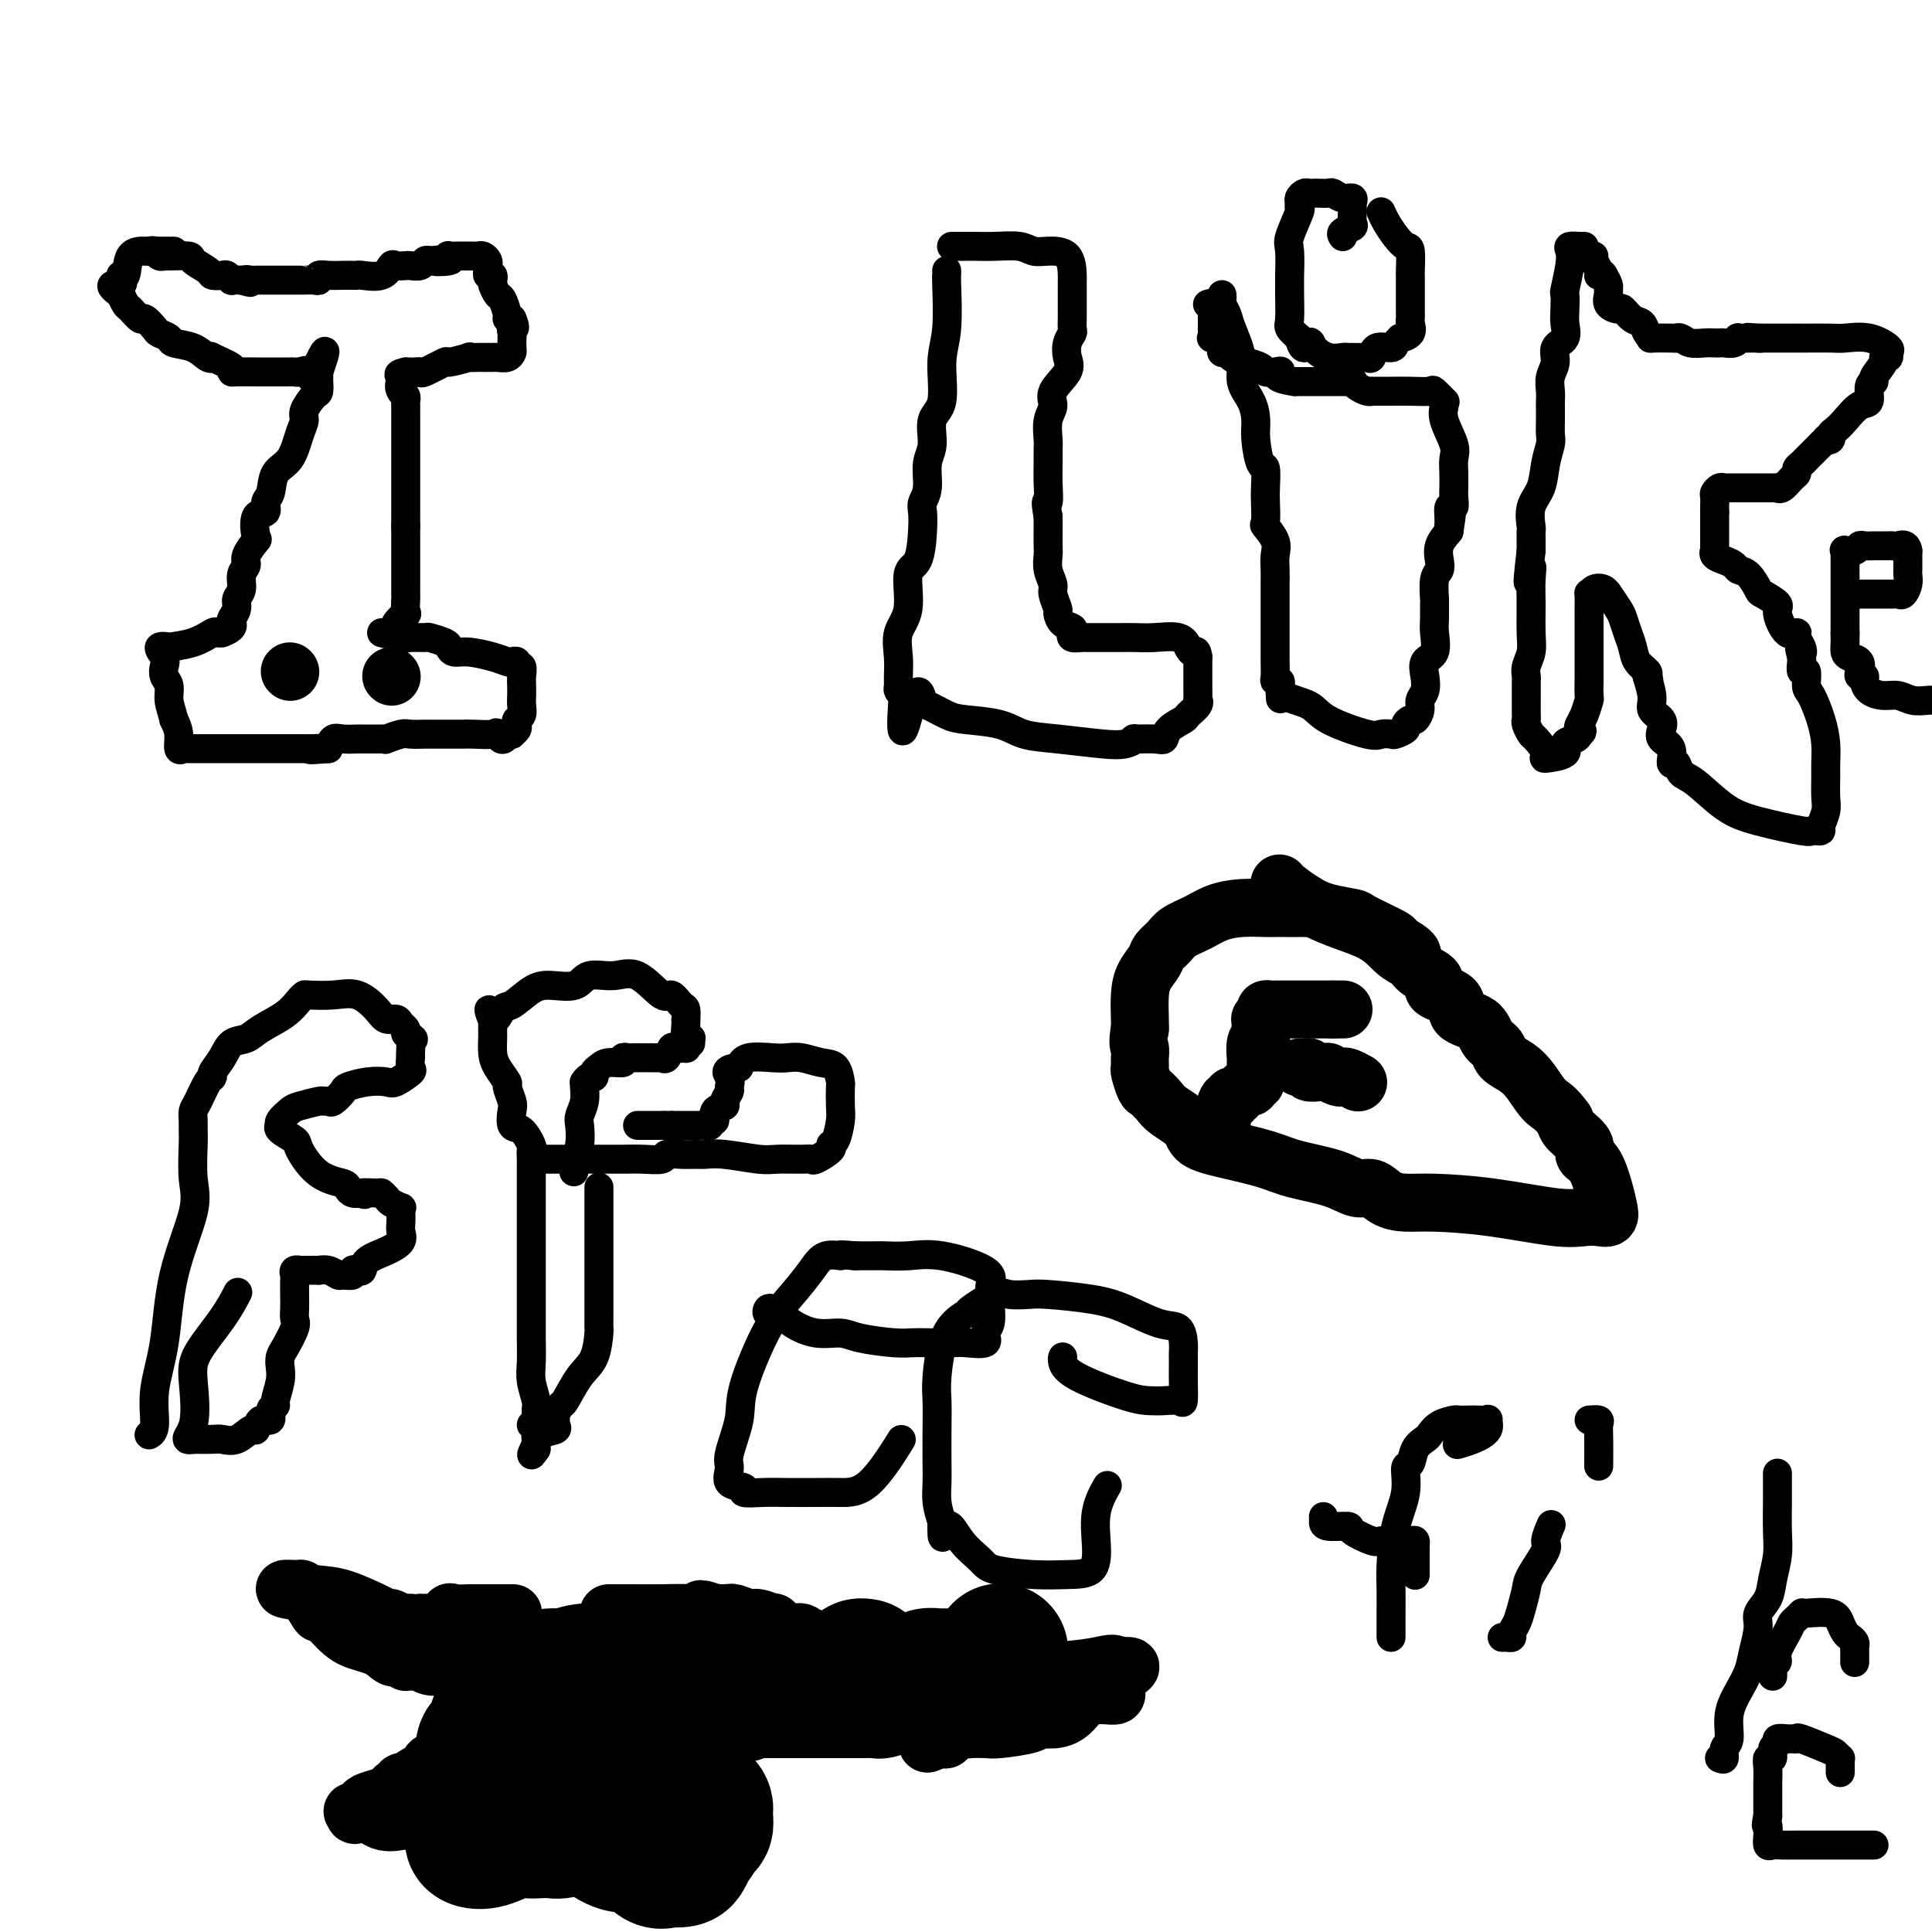 <svg viewBox='0 0 400 400' version='1.1' xmlns='http://www.w3.org/2000/svg' xmlns:xlink='http://www.w3.org/1999/xlink'><g fill='none' stroke='#000000' stroke-width='6' stroke-linecap='round' stroke-linejoin='round'><path d='M31,52c0.340,-0.114 0.680,-0.227 1,0c0.320,0.227 0.619,0.795 1,1c0.381,0.205 0.845,0.047 1,0c0.155,-0.047 0.001,0.015 1,0c0.999,-0.015 3.150,-0.109 4,0c0.850,0.109 0.398,0.420 1,1c0.602,0.580 2.256,1.427 3,2c0.744,0.573 0.576,0.872 1,1c0.424,0.128 1.440,0.087 2,0c0.560,-0.087 0.666,-0.219 1,0c0.334,0.219 0.898,0.790 1,1c0.102,0.210 -0.256,0.060 0,0c0.256,-0.060 1.128,-0.030 2,0'/><path d='M50,58c3.118,0.928 1.413,0.249 1,0c-0.413,-0.249 0.464,-0.067 1,0c0.536,0.067 0.729,0.018 1,0c0.271,-0.018 0.621,-0.005 1,0c0.379,0.005 0.789,0.001 1,0c0.211,-0.001 0.224,-0.000 1,0c0.776,0.000 2.315,0.000 3,0c0.685,-0.000 0.516,-0.000 1,0c0.484,0.000 1.622,0.001 2,0c0.378,-0.001 -0.005,-0.004 0,0c0.005,0.004 0.399,0.015 1,0c0.601,-0.015 1.410,-0.057 2,0c0.590,0.057 0.959,0.211 1,0c0.041,-0.211 -0.248,-0.789 0,-1c0.248,-0.211 1.033,-0.057 2,0c0.967,0.057 2.115,0.017 3,0c0.885,-0.017 1.508,-0.012 2,0c0.492,0.012 0.852,0.031 1,0c0.148,-0.031 0.085,-0.113 1,0c0.915,0.113 2.807,0.422 4,0c1.193,-0.422 1.685,-1.576 2,-2c0.315,-0.424 0.451,-0.117 1,0c0.549,0.117 1.509,0.045 2,0c0.491,-0.045 0.513,-0.064 1,0c0.487,0.064 1.439,0.209 2,0c0.561,-0.209 0.732,-0.774 1,-1c0.268,-0.226 0.634,-0.113 1,0'/><path d='M89,54c6.080,-0.635 1.779,-0.223 1,0c-0.779,0.223 1.962,0.256 3,0c1.038,-0.256 0.372,-0.801 0,-1c-0.372,-0.199 -0.451,-0.053 0,0c0.451,0.053 1.430,0.015 2,0c0.570,-0.015 0.730,-0.005 1,0c0.270,0.005 0.651,0.004 1,0c0.349,-0.004 0.668,-0.012 1,0c0.332,0.012 0.678,0.044 1,0c0.322,-0.044 0.621,-0.166 1,0c0.379,0.166 0.837,0.618 1,1c0.163,0.382 0.030,0.694 0,1c-0.030,0.306 0.044,0.606 0,1c-0.044,0.394 -0.205,0.883 0,1c0.205,0.117 0.776,-0.140 1,0c0.224,0.140 0.103,0.675 0,1c-0.103,0.325 -0.186,0.441 0,1c0.186,0.559 0.641,1.561 1,2c0.359,0.439 0.622,0.313 1,1c0.378,0.687 0.871,2.185 1,3c0.129,0.815 -0.106,0.947 0,1c0.106,0.053 0.553,0.026 1,0'/><path d='M106,66c1.083,2.422 0.290,1.976 0,2c-0.290,0.024 -0.077,0.517 0,1c0.077,0.483 0.019,0.956 0,1c-0.019,0.044 0.003,-0.342 0,0c-0.003,0.342 -0.029,1.412 0,2c0.029,0.588 0.114,0.693 0,1c-0.114,0.307 -0.426,0.814 -1,1c-0.574,0.186 -1.411,0.050 -2,0c-0.589,-0.050 -0.930,-0.013 -1,0c-0.070,0.013 0.130,0.004 0,0c-0.130,-0.004 -0.591,-0.002 -1,0c-0.409,0.002 -0.766,0.005 -1,0c-0.234,-0.005 -0.346,-0.017 -1,0c-0.654,0.017 -1.850,0.065 -2,0c-0.150,-0.065 0.745,-0.242 0,0c-0.745,0.242 -3.131,0.902 -4,1c-0.869,0.098 -0.222,-0.366 -1,0c-0.778,0.366 -2.982,1.562 -4,2c-1.018,0.438 -0.850,0.117 -1,0c-0.150,-0.117 -0.617,-0.032 -1,0c-0.383,0.032 -0.681,0.009 -1,0c-0.319,-0.009 -0.660,-0.005 -1,0'/><path d='M84,77c-2.883,0.659 -0.590,0.807 0,1c0.590,0.193 -0.521,0.431 -1,1c-0.479,0.569 -0.324,1.469 0,2c0.324,0.531 0.819,0.691 1,1c0.181,0.309 0.049,0.766 0,1c-0.049,0.234 -0.013,0.246 0,1c0.013,0.754 0.003,2.250 0,3c-0.003,0.750 -0.001,0.753 0,1c0.001,0.247 0.000,0.739 0,1c-0.000,0.261 -0.000,0.292 0,1c0.000,0.708 0.000,2.094 0,3c-0.000,0.906 -0.000,1.330 0,2c0.000,0.670 0.000,1.584 0,2c-0.000,0.416 -0.000,0.335 0,1c0.000,0.665 0.000,2.075 0,3c-0.000,0.925 -0.000,1.364 0,2c0.000,0.636 0.000,1.469 0,2c-0.000,0.531 -0.000,0.758 0,1c0.000,0.242 0.000,0.498 0,1c-0.000,0.502 -0.000,1.251 0,2'/><path d='M84,109c0.000,4.842 0.000,0.947 0,0c-0.000,-0.947 -0.000,1.056 0,2c0.000,0.944 0.000,0.830 0,1c-0.000,0.170 -0.000,0.622 0,1c0.000,0.378 0.000,0.680 0,1c-0.000,0.320 -0.000,0.659 0,1c0.000,0.341 0.000,0.684 0,1c-0.000,0.316 -0.000,0.603 0,1c0.000,0.397 0.000,0.902 0,1c-0.000,0.098 -0.001,-0.211 0,0c0.001,0.211 0.002,0.941 0,2c-0.002,1.059 -0.008,2.448 0,3c0.008,0.552 0.031,0.266 0,1c-0.031,0.734 -0.116,2.488 0,3c0.116,0.512 0.433,-0.217 0,0c-0.433,0.217 -1.618,1.379 -2,2c-0.382,0.621 0.037,0.702 0,1c-0.037,0.298 -0.529,0.812 -1,1c-0.471,0.188 -0.920,0.050 -1,0c-0.080,-0.050 0.209,-0.014 0,0c-0.209,0.014 -0.917,0.004 -1,0c-0.083,-0.004 0.458,-0.002 1,0'/><path d='M80,131c-0.494,0.558 0.271,-0.047 1,0c0.729,0.047 1.421,0.748 2,1c0.579,0.252 1.044,0.056 2,0c0.956,-0.056 2.402,0.027 3,0c0.598,-0.027 0.349,-0.166 1,0c0.651,0.166 2.201,0.636 3,1c0.799,0.364 0.848,0.623 1,1c0.152,0.377 0.408,0.872 1,1c0.592,0.128 1.522,-0.110 3,0c1.478,0.110 3.505,0.570 5,1c1.495,0.430 2.457,0.832 3,1c0.543,0.168 0.667,0.104 1,0c0.333,-0.104 0.874,-0.246 1,0c0.126,0.246 -0.162,0.881 0,1c0.162,0.119 0.775,-0.278 1,0c0.225,0.278 0.061,1.230 0,2c-0.061,0.770 -0.020,1.358 0,2c0.020,0.642 0.019,1.338 0,2c-0.019,0.662 -0.057,1.290 0,2c0.057,0.710 0.207,1.500 0,2c-0.207,0.500 -0.773,0.708 -1,1c-0.227,0.292 -0.116,0.667 0,1c0.116,0.333 0.237,0.625 0,1c-0.237,0.375 -0.833,0.832 -1,1c-0.167,0.168 0.095,0.048 0,0c-0.095,-0.048 -0.548,-0.024 -1,0'/><path d='M105,152c-0.914,2.166 -1.698,0.580 -2,0c-0.302,-0.580 -0.123,-0.155 -1,0c-0.877,0.155 -2.812,0.042 -4,0c-1.188,-0.042 -1.630,-0.011 -2,0c-0.370,0.011 -0.667,0.003 -1,0c-0.333,-0.003 -0.703,-0.001 -1,0c-0.297,0.001 -0.520,0.001 -1,0c-0.480,-0.001 -1.215,-0.001 -2,0c-0.785,0.001 -1.619,0.004 -2,0c-0.381,-0.004 -0.308,-0.015 -1,0c-0.692,0.015 -2.150,0.057 -3,0c-0.850,-0.057 -1.093,-0.211 -2,0c-0.907,0.211 -2.479,0.789 -3,1c-0.521,0.211 0.011,0.057 0,0c-0.011,-0.057 -0.563,-0.015 -1,0c-0.437,0.015 -0.759,0.004 -1,0c-0.241,-0.004 -0.400,-0.001 -1,0c-0.600,0.001 -1.642,-0.001 -2,0c-0.358,0.001 -0.032,0.006 0,0c0.032,-0.006 -0.228,-0.022 -1,0c-0.772,0.022 -2.054,0.083 -3,0c-0.946,-0.083 -1.556,-0.309 -2,0c-0.444,0.309 -0.722,1.155 -1,2'/><path d='M68,155c-6.169,0.464 -3.091,0.124 -2,0c1.091,-0.124 0.195,-0.033 -1,0c-1.195,0.033 -2.691,0.009 -3,0c-0.309,-0.009 0.568,-0.002 0,0c-0.568,0.002 -2.580,0.001 -4,0c-1.420,-0.001 -2.248,-0.000 -3,0c-0.752,0.000 -1.428,0.000 -2,0c-0.572,-0.000 -1.040,-0.000 -2,0c-0.960,0.000 -2.412,0.000 -3,0c-0.588,-0.000 -0.311,-0.000 -1,0c-0.689,0.000 -2.345,0.000 -3,0c-0.655,-0.000 -0.308,-0.001 -1,0c-0.692,0.001 -2.424,0.003 -3,0c-0.576,-0.003 0.004,-0.010 0,0c-0.004,0.010 -0.592,0.036 -1,0c-0.408,-0.036 -0.635,-0.133 -1,0c-0.365,0.133 -0.867,0.497 -1,0c-0.133,-0.497 0.105,-1.856 0,-3c-0.105,-1.144 -0.552,-2.072 -1,-3'/><path d='M36,149c-0.397,-1.678 -0.889,-2.872 -1,-4c-0.111,-1.128 0.160,-2.191 0,-3c-0.160,-0.809 -0.752,-1.366 -1,-2c-0.248,-0.634 -0.151,-1.346 0,-2c0.151,-0.654 0.357,-1.249 0,-2c-0.357,-0.751 -1.276,-1.659 -1,-2c0.276,-0.341 1.748,-0.116 2,0c0.252,0.116 -0.714,0.122 0,0c0.714,-0.122 3.109,-0.373 5,-1c1.891,-0.627 3.278,-1.630 4,-2c0.722,-0.370 0.778,-0.106 1,0c0.222,0.106 0.611,0.053 1,0'/><path d='M46,131c2.482,-0.882 2.186,-1.586 2,-2c-0.186,-0.414 -0.261,-0.537 0,-1c0.261,-0.463 0.859,-1.265 1,-2c0.141,-0.735 -0.174,-1.403 0,-2c0.174,-0.597 0.839,-1.124 1,-2c0.161,-0.876 -0.181,-2.101 0,-3c0.181,-0.899 0.883,-1.471 1,-2c0.117,-0.529 -0.353,-1.016 0,-2c0.353,-0.984 1.530,-2.466 2,-3c0.470,-0.534 0.235,-0.119 0,-1c-0.235,-0.881 -0.468,-3.058 0,-4c0.468,-0.942 1.638,-0.648 2,-1c0.362,-0.352 -0.082,-1.350 0,-2c0.082,-0.650 0.692,-0.951 1,-2c0.308,-1.049 0.315,-2.846 1,-4c0.685,-1.154 2.046,-1.665 3,-3c0.954,-1.335 1.499,-3.494 2,-5c0.501,-1.506 0.957,-2.359 1,-3c0.043,-0.641 -0.328,-1.071 0,-2c0.328,-0.929 1.356,-2.357 2,-3c0.644,-0.643 0.905,-0.501 1,-1c0.095,-0.499 0.026,-1.639 0,-2c-0.026,-0.361 -0.007,0.057 0,0c0.007,-0.057 0.002,-0.588 0,-1c-0.002,-0.412 -0.001,-0.706 0,-1'/><path d='M66,77c2.899,-8.354 0.147,-2.238 -1,0c-1.147,2.238 -0.687,0.600 -1,0c-0.313,-0.600 -1.398,-0.161 -2,0c-0.602,0.161 -0.720,0.043 -1,0c-0.280,-0.043 -0.723,-0.012 -1,0c-0.277,0.012 -0.390,0.003 -1,0c-0.610,-0.003 -1.718,-0.001 -2,0c-0.282,0.001 0.263,0.001 0,0c-0.263,-0.001 -1.334,-0.002 -2,0c-0.666,0.002 -0.926,0.007 -2,0c-1.074,-0.007 -2.963,-0.027 -4,0c-1.037,0.027 -1.222,0.100 -1,0c0.222,-0.100 0.851,-0.373 0,-1c-0.851,-0.627 -3.181,-1.607 -4,-2c-0.819,-0.393 -0.127,-0.199 0,0c0.127,0.199 -0.313,0.404 -1,0c-0.687,-0.404 -1.622,-1.416 -3,-2c-1.378,-0.584 -3.199,-0.739 -4,-1c-0.801,-0.261 -0.581,-0.628 -1,-1c-0.419,-0.372 -1.478,-0.748 -2,-1c-0.522,-0.252 -0.507,-0.381 -1,-1c-0.493,-0.619 -1.495,-1.728 -2,-2c-0.505,-0.272 -0.514,0.295 -1,0c-0.486,-0.295 -1.450,-1.450 -2,-2c-0.550,-0.550 -0.687,-0.494 -1,-1c-0.313,-0.506 -0.804,-1.573 -1,-2c-0.196,-0.427 -0.098,-0.213 0,0'/><path d='M25,61c-3.698,-2.791 -0.942,-1.767 0,-2c0.942,-0.233 0.070,-1.723 0,-2c-0.070,-0.277 0.663,0.658 1,0c0.337,-0.658 0.279,-2.908 1,-4c0.721,-1.092 2.222,-1.025 3,-1c0.778,0.025 0.834,0.007 1,0c0.166,-0.007 0.440,-0.002 1,0c0.560,0.002 1.404,0.000 2,0c0.596,-0.000 0.943,-0.000 1,0c0.057,0.000 -0.177,0.000 0,0c0.177,-0.000 0.765,-0.000 1,0c0.235,0.000 0.118,0.000 0,0'/><path d='M196,56c0.009,0.428 0.019,0.856 0,1c-0.019,0.144 -0.065,0.003 0,2c0.065,1.997 0.243,6.131 0,9c-0.243,2.869 -0.906,4.475 -1,7c-0.094,2.525 0.382,5.971 0,8c-0.382,2.029 -1.623,2.641 -2,4c-0.377,1.359 0.109,3.465 0,5c-0.109,1.535 -0.813,2.498 -1,4c-0.187,1.502 0.145,3.544 0,5c-0.145,1.456 -0.765,2.325 -1,3c-0.235,0.675 -0.085,1.156 0,2c0.085,0.844 0.106,2.051 0,4c-0.106,1.949 -0.340,4.639 -1,6c-0.660,1.361 -1.746,1.393 -2,3c-0.254,1.607 0.324,4.787 0,7c-0.324,2.213 -1.552,3.457 -2,5c-0.448,1.543 -0.117,3.383 0,5c0.117,1.617 0.021,3.011 0,4c-0.021,0.989 0.033,1.574 0,2c-0.033,0.426 -0.152,0.693 0,1c0.152,0.307 0.576,0.653 1,1'/><path d='M187,144c-1.059,13.849 0.793,4.470 2,1c1.207,-3.470 1.768,-1.033 2,0c0.232,1.033 0.135,0.662 1,1c0.865,0.338 2.691,1.386 4,2c1.309,0.614 2.100,0.795 4,1c1.900,0.205 4.911,0.434 7,1c2.089,0.566 3.258,1.468 5,2c1.742,0.532 4.057,0.693 7,1c2.943,0.307 6.515,0.761 9,1c2.485,0.239 3.885,0.262 5,0c1.115,-0.262 1.946,-0.808 2,-1c0.054,-0.192 -0.668,-0.030 0,0c0.668,0.030 2.727,-0.071 4,0c1.273,0.071 1.760,0.314 2,0c0.240,-0.314 0.232,-1.185 1,-2c0.768,-0.815 2.311,-1.575 3,-2c0.689,-0.425 0.524,-0.516 1,-1c0.476,-0.484 1.592,-1.361 2,-2c0.408,-0.639 0.109,-1.039 0,-1c-0.109,0.039 -0.029,0.519 0,0c0.029,-0.519 0.008,-2.037 0,-3c-0.008,-0.963 -0.002,-1.372 0,-2c0.002,-0.628 0.001,-1.477 0,-2c-0.001,-0.523 -0.000,-0.721 0,-1c0.000,-0.279 0.000,-0.640 0,-1'/><path d='M248,136c-0.180,-1.745 -0.631,-1.109 -1,-1c-0.369,0.109 -0.654,-0.311 -1,-1c-0.346,-0.689 -0.751,-1.649 -2,-2c-1.249,-0.351 -3.343,-0.094 -5,0c-1.657,0.094 -2.878,0.025 -4,0c-1.122,-0.025 -2.146,-0.007 -3,0c-0.854,0.007 -1.538,0.002 -2,0c-0.462,-0.002 -0.701,-0.000 -1,0c-0.299,0.000 -0.656,-0.000 -1,0c-0.344,0.000 -0.674,0.001 -1,0c-0.326,-0.001 -0.648,-0.003 -1,0c-0.352,0.003 -0.734,0.012 -1,0c-0.266,-0.012 -0.418,-0.043 -1,0c-0.582,0.043 -1.596,0.162 -2,0c-0.404,-0.162 -0.198,-0.605 0,-1c0.198,-0.395 0.389,-0.743 0,-1c-0.389,-0.257 -1.357,-0.424 -2,-1c-0.643,-0.576 -0.961,-1.560 -1,-2c-0.039,-0.440 0.200,-0.335 0,-1c-0.200,-0.665 -0.838,-2.102 -1,-3c-0.162,-0.898 0.153,-1.259 0,-2c-0.153,-0.741 -0.773,-1.861 -1,-3c-0.227,-1.139 -0.061,-2.295 0,-3c0.061,-0.705 0.016,-0.959 0,-2c-0.016,-1.041 -0.005,-2.869 0,-4c0.005,-1.131 0.002,-1.566 0,-2'/><path d='M217,107c-0.773,-4.358 -0.207,-2.751 0,-3c0.207,-0.249 0.054,-2.352 0,-4c-0.054,-1.648 -0.010,-2.839 0,-4c0.010,-1.161 -0.014,-2.291 0,-3c0.014,-0.709 0.068,-0.998 0,-2c-0.068,-1.002 -0.256,-2.718 0,-4c0.256,-1.282 0.957,-2.128 1,-3c0.043,-0.872 -0.573,-1.768 0,-3c0.573,-1.232 2.336,-2.801 3,-4c0.664,-1.199 0.231,-2.027 0,-3c-0.231,-0.973 -0.258,-2.090 0,-3c0.258,-0.910 0.801,-1.614 1,-2c0.199,-0.386 0.053,-0.456 0,-1c-0.053,-0.544 -0.014,-1.564 0,-2c0.014,-0.436 0.004,-0.289 0,-1c-0.004,-0.711 -0.001,-2.282 0,-3c0.001,-0.718 -0.000,-0.585 0,-1c0.000,-0.415 0.002,-1.379 0,-2c-0.002,-0.621 -0.006,-0.897 0,-1c0.006,-0.103 0.023,-0.031 0,-1c-0.023,-0.969 -0.084,-2.978 -1,-4c-0.916,-1.022 -2.686,-1.059 -4,-1c-1.314,0.059 -2.172,0.212 -3,0c-0.828,-0.212 -1.626,-0.789 -3,-1c-1.374,-0.211 -3.325,-0.057 -5,0c-1.675,0.057 -3.076,0.015 -4,0c-0.924,-0.015 -1.371,-0.004 -2,0c-0.629,0.004 -1.438,0.001 -2,0c-0.562,-0.001 -0.875,-0.000 -1,0c-0.125,0.000 -0.063,0.000 0,0'/><path d='M253,61c0.027,0.356 0.054,0.713 0,1c-0.054,0.287 -0.188,0.506 0,1c0.188,0.494 0.698,1.265 1,2c0.302,0.735 0.397,1.435 1,3c0.603,1.565 1.716,3.995 2,6c0.284,2.005 -0.261,3.586 0,5c0.261,1.414 1.328,2.663 2,4c0.672,1.337 0.951,2.764 1,4c0.049,1.236 -0.131,2.282 0,4c0.131,1.718 0.571,4.107 1,5c0.429,0.893 0.845,0.289 1,1c0.155,0.711 0.049,2.735 0,4c-0.049,1.265 -0.041,1.770 0,3c0.041,1.230 0.116,3.186 0,4c-0.116,0.814 -0.423,0.486 0,1c0.423,0.514 1.578,1.871 2,3c0.422,1.129 0.113,2.031 0,3c-0.113,0.969 -0.030,2.007 0,3c0.030,0.993 0.008,1.941 0,3c-0.008,1.059 -0.002,2.227 0,3c0.002,0.773 -0.000,1.150 0,3c0.000,1.850 0.004,5.175 0,7c-0.004,1.825 -0.015,2.152 0,3c0.015,0.848 0.056,2.217 0,3c-0.056,0.783 -0.207,0.980 0,1c0.207,0.020 0.774,-0.137 1,0c0.226,0.137 0.113,0.569 0,1'/><path d='M265,142c0.166,4.830 0.083,1.904 0,1c-0.083,-0.904 -0.164,0.213 1,1c1.164,0.787 3.573,1.244 5,2c1.427,0.756 1.873,1.811 4,3c2.127,1.189 5.937,2.512 8,3c2.063,0.488 2.380,0.142 3,0c0.620,-0.142 1.542,-0.081 2,0c0.458,0.081 0.451,0.181 1,0c0.549,-0.181 1.654,-0.643 2,-1c0.346,-0.357 -0.066,-0.610 0,-1c0.066,-0.390 0.610,-0.919 1,-1c0.390,-0.081 0.627,0.285 1,0c0.373,-0.285 0.883,-1.221 1,-2c0.117,-0.779 -0.157,-1.400 0,-2c0.157,-0.600 0.746,-1.179 1,-2c0.254,-0.821 0.173,-1.885 0,-3c-0.173,-1.115 -0.439,-2.282 0,-3c0.439,-0.718 1.582,-0.987 2,-2c0.418,-1.013 0.111,-2.768 0,-4c-0.111,-1.232 -0.026,-1.940 0,-3c0.026,-1.060 -0.007,-2.471 0,-3c0.007,-0.529 0.053,-0.175 0,-1c-0.053,-0.825 -0.205,-2.829 0,-4c0.205,-1.171 0.766,-1.510 1,-2c0.234,-0.490 0.140,-1.132 0,-2c-0.140,-0.868 -0.326,-1.962 0,-3c0.326,-1.038 1.163,-2.019 2,-3'/><path d='M300,110c0.924,-5.940 0.233,-2.291 0,-1c-0.233,1.291 -0.010,0.222 0,-1c0.010,-1.222 -0.194,-2.598 0,-3c0.194,-0.402 0.784,0.171 1,0c0.216,-0.171 0.057,-1.085 0,-2c-0.057,-0.915 -0.013,-1.832 0,-2c0.013,-0.168 -0.004,0.412 0,0c0.004,-0.412 0.029,-1.815 0,-3c-0.029,-1.185 -0.114,-2.150 0,-3c0.114,-0.850 0.425,-1.585 0,-3c-0.425,-1.415 -1.585,-3.511 -2,-5c-0.415,-1.489 -0.084,-2.371 0,-3c0.084,-0.629 -0.080,-1.006 0,-1c0.080,0.006 0.404,0.394 0,0c-0.404,-0.394 -1.536,-1.570 -2,-2c-0.464,-0.430 -0.262,-0.115 -1,0c-0.738,0.115 -2.418,0.031 -4,0c-1.582,-0.031 -3.067,-0.007 -4,0c-0.933,0.007 -1.314,-0.001 -2,0c-0.686,0.001 -1.677,0.011 -2,0c-0.323,-0.011 0.021,-0.041 0,0c-0.021,0.041 -0.407,0.155 -1,0c-0.593,-0.155 -1.393,-0.577 -2,-1c-0.607,-0.423 -1.021,-0.845 -1,-1c0.021,-0.155 0.476,-0.041 0,0c-0.476,0.041 -1.885,0.011 -3,0c-1.115,-0.011 -1.938,-0.003 -3,0c-1.062,0.003 -2.363,0.001 -3,0c-0.637,-0.001 -0.611,-0.000 -1,0c-0.389,0.000 -1.195,0.000 -2,0'/><path d='M268,79c-5.137,-0.759 -3.478,-1.657 -3,-2c0.478,-0.343 -0.224,-0.130 -1,0c-0.776,0.130 -1.626,0.176 -2,0c-0.374,-0.176 -0.271,-0.573 -1,-1c-0.729,-0.427 -2.290,-0.884 -3,-1c-0.710,-0.116 -0.569,0.110 -1,0c-0.431,-0.110 -1.434,-0.554 -2,-1c-0.566,-0.446 -0.695,-0.894 -1,-1c-0.305,-0.106 -0.786,0.130 -1,0c-0.214,-0.130 -0.163,-0.625 0,-1c0.163,-0.375 0.436,-0.629 0,-1c-0.436,-0.371 -1.581,-0.860 -2,-1c-0.419,-0.140 -0.112,0.068 0,0c0.112,-0.068 0.030,-0.412 0,-1c-0.030,-0.588 -0.007,-1.419 0,-2c0.007,-0.581 -0.002,-0.912 0,-1c0.002,-0.088 0.014,0.068 0,0c-0.014,-0.068 -0.055,-0.358 0,-1c0.055,-0.642 0.207,-1.634 0,-2c-0.207,-0.366 -0.773,-0.104 -1,0c-0.227,0.104 -0.113,0.052 0,0'/><path d='M278,49c-0.226,-0.325 -0.453,-0.650 0,-1c0.453,-0.350 1.585,-0.723 2,-1c0.415,-0.277 0.113,-0.456 0,-1c-0.113,-0.544 -0.036,-1.451 0,-2c0.036,-0.549 0.031,-0.739 0,-1c-0.031,-0.261 -0.087,-0.592 0,-1c0.087,-0.408 0.318,-0.894 0,-1c-0.318,-0.106 -1.184,0.168 -2,0c-0.816,-0.168 -1.581,-0.777 -2,-1c-0.419,-0.223 -0.493,-0.061 -1,0c-0.507,0.061 -1.446,0.019 -2,0c-0.554,-0.019 -0.723,-0.017 -1,0c-0.277,0.017 -0.663,0.047 -1,0c-0.337,-0.047 -0.624,-0.171 -1,0c-0.376,0.171 -0.840,0.637 -1,1c-0.160,0.363 -0.015,0.622 0,1c0.015,0.378 -0.101,0.876 0,1c0.101,0.124 0.419,-0.126 0,1c-0.419,1.126 -1.577,3.629 -2,5c-0.423,1.371 -0.113,1.610 0,3c0.113,1.390 0.029,3.930 0,5c-0.029,1.070 -0.002,0.671 0,1c0.002,0.329 -0.020,1.387 0,3c0.020,1.613 0.082,3.780 0,5c-0.082,1.220 -0.309,1.491 0,2c0.309,0.509 1.155,1.254 2,2'/><path d='M269,70c0.738,3.447 1.584,1.565 2,1c0.416,-0.565 0.400,0.188 1,1c0.600,0.812 1.814,1.682 3,2c1.186,0.318 2.345,0.085 3,0c0.655,-0.085 0.806,-0.021 1,0c0.194,0.021 0.431,-0.002 1,0c0.569,0.002 1.469,0.029 2,0c0.531,-0.029 0.691,-0.116 1,0c0.309,0.116 0.767,0.433 1,0c0.233,-0.433 0.243,-1.618 1,-2c0.757,-0.382 2.263,0.039 3,0c0.737,-0.039 0.705,-0.539 1,-1c0.295,-0.461 0.916,-0.883 1,-1c0.084,-0.117 -0.370,0.072 0,0c0.370,-0.072 1.563,-0.404 2,-1c0.437,-0.596 0.117,-1.455 0,-2c-0.117,-0.545 -0.031,-0.775 0,-1c0.031,-0.225 0.008,-0.444 0,-1c-0.008,-0.556 -0.002,-1.449 0,-2c0.002,-0.551 0.000,-0.760 0,-1c-0.000,-0.240 0.000,-0.509 0,-1c-0.000,-0.491 -0.002,-1.202 0,-2c0.002,-0.798 0.009,-1.683 0,-2c-0.009,-0.317 -0.033,-0.066 0,-1c0.033,-0.934 0.124,-3.053 0,-4c-0.124,-0.947 -0.464,-0.723 -1,-1c-0.536,-0.277 -1.267,-1.054 -2,-2c-0.733,-0.946 -1.466,-2.063 -2,-3c-0.534,-0.937 -0.867,-1.696 -1,-2c-0.133,-0.304 -0.067,-0.152 0,0'/><path d='M328,51c-0.198,0.017 -0.397,0.033 -1,0c-0.603,-0.033 -1.612,-0.116 -2,0c-0.388,0.116 -0.156,0.433 0,1c0.156,0.567 0.238,1.386 0,3c-0.238,1.614 -0.794,4.022 -1,5c-0.206,0.978 -0.063,0.526 0,1c0.063,0.474 0.046,1.873 0,3c-0.046,1.127 -0.121,1.981 0,3c0.121,1.019 0.439,2.202 0,3c-0.439,0.798 -1.634,1.211 -2,2c-0.366,0.789 0.098,1.955 0,3c-0.098,1.045 -0.758,1.970 -1,3c-0.242,1.030 -0.065,2.167 0,3c0.065,0.833 0.018,1.363 0,2c-0.018,0.637 -0.008,1.383 0,2c0.008,0.617 0.015,1.106 0,2c-0.015,0.894 -0.050,2.195 0,3c0.050,0.805 0.185,1.116 0,2c-0.185,0.884 -0.691,2.340 -1,4c-0.309,1.660 -0.423,3.523 -1,5c-0.577,1.477 -1.619,2.566 -2,4c-0.381,1.434 -0.102,3.211 0,4c0.102,0.789 0.027,0.590 0,1c-0.027,0.410 -0.007,1.430 0,2c0.007,0.570 0.002,0.692 0,1c-0.002,0.308 -0.001,0.802 0,1c0.001,0.198 0.000,0.099 0,0'/><path d='M317,114c-1.237,10.590 -0.331,5.564 0,4c0.331,-1.564 0.085,0.333 0,2c-0.085,1.667 -0.009,3.105 0,5c0.009,1.895 -0.050,4.248 0,6c0.050,1.752 0.210,2.902 0,4c-0.210,1.098 -0.788,2.143 -1,3c-0.212,0.857 -0.057,1.526 0,2c0.057,0.474 0.015,0.753 0,1c-0.015,0.247 -0.004,0.460 0,1c0.004,0.540 0.001,1.405 0,2c-0.001,0.595 -0.000,0.919 0,1c0.000,0.081 -0.001,-0.082 0,0c0.001,0.082 0.004,0.407 0,1c-0.004,0.593 -0.014,1.452 0,2c0.014,0.548 0.051,0.784 0,1c-0.051,0.216 -0.190,0.412 0,1c0.190,0.588 0.707,1.567 1,2c0.293,0.433 0.360,0.319 1,1c0.640,0.681 1.852,2.155 2,3c0.148,0.845 -0.770,1.061 0,1c0.770,-0.061 3.227,-0.398 4,-1c0.773,-0.602 -0.138,-1.470 0,-2c0.138,-0.530 1.325,-0.723 2,-1c0.675,-0.277 0.837,-0.639 1,-1'/><path d='M327,152c1.095,-0.804 0.332,-0.815 0,-1c-0.332,-0.185 -0.233,-0.544 0,-1c0.233,-0.456 0.598,-1.010 1,-2c0.402,-0.990 0.840,-2.418 1,-3c0.160,-0.582 0.043,-0.320 0,-1c-0.043,-0.680 -0.012,-2.304 0,-3c0.012,-0.696 0.003,-0.464 0,-1c-0.003,-0.536 -0.001,-1.840 0,-3c0.001,-1.160 0.000,-2.178 0,-3c-0.000,-0.822 -0.000,-1.450 0,-2c0.000,-0.550 -0.000,-1.024 0,-1c0.000,0.024 0.000,0.545 0,0c-0.000,-0.545 -0.001,-2.155 0,-3c0.001,-0.845 0.002,-0.923 0,-1c-0.002,-0.077 -0.008,-0.151 0,-1c0.008,-0.849 0.031,-2.472 0,-3c-0.031,-0.528 -0.115,0.038 0,0c0.115,-0.038 0.430,-0.680 1,-1c0.570,-0.320 1.396,-0.319 2,0c0.604,0.319 0.988,0.956 1,1c0.012,0.044 -0.347,-0.505 0,0c0.347,0.505 1.401,2.064 2,3c0.599,0.936 0.742,1.249 1,2c0.258,0.751 0.630,1.942 1,3c0.370,1.058 0.738,1.985 1,3c0.262,1.015 0.417,2.120 1,3c0.583,0.880 1.595,1.537 2,2c0.405,0.463 0.202,0.731 0,1'/><path d='M341,140c0.859,1.965 0.006,-0.123 0,0c-0.006,0.123 0.833,2.456 1,4c0.167,1.544 -0.340,2.299 0,3c0.340,0.701 1.526,1.348 2,2c0.474,0.652 0.235,1.307 0,2c-0.235,0.693 -0.467,1.422 0,2c0.467,0.578 1.634,1.006 2,2c0.366,0.994 -0.070,2.556 0,3c0.070,0.444 0.646,-0.229 1,0c0.354,0.229 0.487,1.361 1,2c0.513,0.639 1.405,0.784 3,2c1.595,1.216 3.894,3.503 6,5c2.106,1.497 4.018,2.205 7,3c2.982,0.795 7.033,1.676 9,2c1.967,0.324 1.851,0.092 2,0c0.149,-0.092 0.562,-0.043 1,0c0.438,0.043 0.902,0.079 1,0c0.098,-0.079 -0.170,-0.274 0,-1c0.170,-0.726 0.778,-1.981 1,-3c0.222,-1.019 0.057,-1.800 0,-3c-0.057,-1.200 -0.008,-2.819 0,-4c0.008,-1.181 -0.026,-1.925 0,-3c0.026,-1.075 0.113,-2.482 0,-4c-0.113,-1.518 -0.426,-3.147 -1,-5c-0.574,-1.853 -1.408,-3.929 -2,-5c-0.592,-1.071 -0.943,-1.138 -1,-2c-0.057,-0.862 0.181,-2.518 0,-3c-0.181,-0.482 -0.780,0.211 -1,0c-0.220,-0.211 -0.059,-1.326 0,-2c0.059,-0.674 0.017,-0.907 0,-1c-0.017,-0.093 -0.008,-0.047 0,0'/><path d='M373,136c-0.791,-2.977 -0.270,-1.421 0,-1c0.270,0.421 0.288,-0.293 0,-1c-0.288,-0.707 -0.883,-1.407 -1,-2c-0.117,-0.593 0.245,-1.080 0,-1c-0.245,0.080 -1.098,0.728 -2,0c-0.902,-0.728 -1.855,-2.833 -2,-4c-0.145,-1.167 0.518,-1.398 0,-2c-0.518,-0.602 -2.218,-1.576 -3,-2c-0.782,-0.424 -0.646,-0.299 -1,-1c-0.354,-0.701 -1.199,-2.229 -2,-3c-0.801,-0.771 -1.560,-0.785 -2,-1c-0.440,-0.215 -0.563,-0.630 -1,-1c-0.437,-0.370 -1.189,-0.694 -2,-1c-0.811,-0.306 -1.681,-0.593 -2,-1c-0.319,-0.407 -0.085,-0.935 0,-1c0.085,-0.065 0.023,0.333 0,0c-0.023,-0.333 -0.006,-1.399 0,-2c0.006,-0.601 0.002,-0.738 0,-1c-0.002,-0.262 -0.000,-0.647 0,-1c0.000,-0.353 0.000,-0.672 0,-1c-0.000,-0.328 -0.000,-0.665 0,-1c0.000,-0.335 0.000,-0.667 0,-1c-0.000,-0.333 -0.000,-0.666 0,-1'/><path d='M355,106c-0.003,-1.509 -0.012,-0.783 0,-1c0.012,-0.217 0.044,-1.379 0,-2c-0.044,-0.621 -0.163,-0.702 0,-1c0.163,-0.298 0.607,-0.812 1,-1c0.393,-0.188 0.734,-0.050 1,0c0.266,0.050 0.455,0.014 1,0c0.545,-0.014 1.445,-0.004 2,0c0.555,0.004 0.764,0.001 1,0c0.236,-0.001 0.498,-0.000 1,0c0.502,0.000 1.244,-0.000 2,0c0.756,0.000 1.525,0.002 2,0c0.475,-0.002 0.656,-0.007 1,0c0.344,0.007 0.853,0.027 1,0c0.147,-0.027 -0.066,-0.101 0,0c0.066,0.101 0.413,0.378 1,0c0.587,-0.378 1.414,-1.411 2,-2c0.586,-0.589 0.929,-0.734 1,-1c0.071,-0.266 -0.131,-0.653 0,-1c0.131,-0.347 0.596,-0.654 1,-1c0.404,-0.346 0.747,-0.732 1,-1c0.253,-0.268 0.414,-0.418 1,-1c0.586,-0.582 1.596,-1.595 2,-2c0.404,-0.405 0.202,-0.203 0,0'/><path d='M377,92c1.710,-1.632 0.985,-1.212 1,-1c0.015,0.212 0.770,0.218 1,0c0.230,-0.218 -0.064,-0.658 0,-1c0.064,-0.342 0.485,-0.585 1,-1c0.515,-0.415 1.123,-1.001 2,-2c0.877,-0.999 2.023,-2.412 3,-3c0.977,-0.588 1.786,-0.350 2,-1c0.214,-0.650 -0.168,-2.189 0,-3c0.168,-0.811 0.886,-0.896 1,-1c0.114,-0.104 -0.377,-0.227 0,-1c0.377,-0.773 1.620,-2.195 2,-3c0.380,-0.805 -0.105,-0.994 0,-1c0.105,-0.006 0.799,0.170 1,0c0.201,-0.170 -0.092,-0.687 0,-1c0.092,-0.313 0.570,-0.424 0,-1c-0.570,-0.576 -2.186,-1.619 -4,-2c-1.814,-0.381 -3.826,-0.102 -5,0c-1.174,0.102 -1.511,0.027 -3,0c-1.489,-0.027 -4.129,-0.007 -5,0c-0.871,0.007 0.027,0.002 -1,0c-1.027,-0.002 -3.980,-0.001 -5,0c-1.020,0.001 -0.109,0.000 0,0c0.109,-0.000 -0.586,-0.000 -1,0c-0.414,0.000 -0.547,0.000 -1,0c-0.453,-0.000 -1.227,-0.000 -2,0'/><path d='M364,70c-4.166,-0.308 -1.080,-0.079 0,0c1.080,0.079 0.153,0.007 -1,0c-1.153,-0.007 -2.533,0.051 -3,0c-0.467,-0.051 -0.023,-0.210 0,0c0.023,0.210 -0.377,0.788 -1,1c-0.623,0.212 -1.469,0.058 -2,0c-0.531,-0.058 -0.748,-0.019 -1,0c-0.252,0.019 -0.541,0.019 -1,0c-0.459,-0.019 -1.089,-0.058 -2,0c-0.911,0.058 -2.102,0.211 -3,0c-0.898,-0.211 -1.504,-0.788 -2,-1c-0.496,-0.212 -0.882,-0.059 -1,0c-0.118,0.059 0.033,0.023 -1,0c-1.033,-0.023 -3.249,-0.032 -4,0c-0.751,0.032 -0.037,0.106 0,0c0.037,-0.106 -0.605,-0.392 -1,-1c-0.395,-0.608 -0.544,-1.538 -1,-2c-0.456,-0.462 -1.218,-0.456 -2,-1c-0.782,-0.544 -1.583,-1.637 -2,-2c-0.417,-0.363 -0.451,0.006 -1,0c-0.549,-0.006 -1.614,-0.386 -2,-1c-0.386,-0.614 -0.093,-1.464 0,-2c0.093,-0.536 -0.013,-0.760 0,-1c0.013,-0.240 0.147,-0.497 0,-1c-0.147,-0.503 -0.573,-1.251 -1,-2'/><path d='M332,57c-0.397,-0.896 -0.891,-0.135 -1,0c-0.109,0.135 0.167,-0.356 0,-1c-0.167,-0.644 -0.776,-1.443 -1,-2c-0.224,-0.557 -0.064,-0.874 0,-1c0.064,-0.126 0.032,-0.063 0,0'/><path d='M384,123c-0.601,-0.000 -1.202,-0.000 -1,0c0.202,0.000 1.206,0.000 2,0c0.794,-0.000 1.379,-0.000 2,0c0.621,0.000 1.280,0.002 2,0c0.720,-0.002 1.503,-0.006 2,0c0.497,0.006 0.707,0.023 1,0c0.293,-0.023 0.667,-0.086 1,0c0.333,0.086 0.625,0.322 1,0c0.375,-0.322 0.832,-1.203 1,-2c0.168,-0.797 0.045,-1.510 0,-2c-0.045,-0.490 -0.012,-0.758 0,-1c0.012,-0.242 0.003,-0.456 0,-1c-0.003,-0.544 -0.001,-1.416 0,-2c0.001,-0.584 0.000,-0.881 0,-1c-0.000,-0.119 -0.000,-0.059 0,0'/><path d='M395,114c-0.251,-1.619 -1.377,-1.166 -2,-1c-0.623,0.166 -0.743,0.044 -1,0c-0.257,-0.044 -0.650,-0.012 -1,0c-0.350,0.012 -0.657,0.002 -1,0c-0.343,-0.002 -0.720,0.003 -1,0c-0.280,-0.003 -0.461,-0.015 -1,0c-0.539,0.015 -1.437,0.056 -2,0c-0.563,-0.056 -0.792,-0.208 -1,0c-0.208,0.208 -0.396,0.776 -1,1c-0.604,0.224 -1.626,0.105 -2,0c-0.374,-0.105 -0.100,-0.196 0,0c0.100,0.196 0.027,0.680 0,1c-0.027,0.320 -0.007,0.476 0,1c0.007,0.524 0.002,1.417 0,2c-0.002,0.583 -0.001,0.856 0,1c0.001,0.144 0.000,0.157 0,1c-0.000,0.843 -0.000,2.514 0,3c0.000,0.486 0.000,-0.213 0,0c-0.000,0.213 -0.000,1.339 0,2c0.000,0.661 0.000,0.858 0,1c-0.000,0.142 -0.000,0.231 0,1c0.000,0.769 0.000,2.220 0,3c-0.000,0.780 -0.000,0.890 0,1'/><path d='M382,131c-0.002,2.537 -0.007,0.381 0,0c0.007,-0.381 0.027,1.015 0,2c-0.027,0.985 -0.099,1.560 0,2c0.099,0.440 0.370,0.744 1,1c0.630,0.256 1.618,0.463 2,1c0.382,0.537 0.156,1.404 0,2c-0.156,0.596 -0.243,0.920 0,1c0.243,0.080 0.816,-0.085 1,0c0.184,0.085 -0.023,0.419 0,1c0.023,0.581 0.275,1.410 1,2c0.725,0.590 1.924,0.943 3,1c1.076,0.057 2.031,-0.181 3,0c0.969,0.181 1.953,0.779 3,1c1.047,0.221 2.156,0.063 3,0c0.844,-0.063 1.422,-0.032 2,0'/><path d='M31,297c-0.127,0.072 -0.255,0.143 0,0c0.255,-0.143 0.892,-0.502 1,-2c0.108,-1.498 -0.315,-4.137 0,-7c0.315,-2.863 1.366,-5.950 2,-10c0.634,-4.050 0.849,-9.063 2,-14c1.151,-4.937 3.237,-9.798 4,-13c0.763,-3.202 0.204,-4.745 0,-7c-0.204,-2.255 -0.053,-5.221 0,-7c0.053,-1.779 0.006,-2.372 0,-3c-0.006,-0.628 0.027,-1.292 0,-2c-0.027,-0.708 -0.114,-1.459 0,-2c0.114,-0.541 0.429,-0.871 1,-2c0.571,-1.129 1.398,-3.055 2,-4c0.602,-0.945 0.980,-0.907 1,-1c0.020,-0.093 -0.317,-0.317 0,-1c0.317,-0.683 1.288,-1.824 2,-3c0.712,-1.176 1.164,-2.388 2,-3c0.836,-0.612 2.056,-0.623 3,-1c0.944,-0.377 1.612,-1.120 3,-2c1.388,-0.880 3.497,-1.895 5,-3c1.503,-1.105 2.400,-2.298 3,-3c0.600,-0.702 0.903,-0.911 1,-1c0.097,-0.089 -0.010,-0.058 1,0c1.010,0.058 3.139,0.144 5,0c1.861,-0.144 3.454,-0.519 5,0c1.546,0.519 3.045,1.932 4,3c0.955,1.068 1.366,1.792 2,2c0.634,0.208 1.489,-0.099 2,0c0.511,0.099 0.676,0.604 1,1c0.324,0.396 0.807,0.685 1,1c0.193,0.315 0.097,0.658 0,1'/><path d='M84,214c2.547,1.508 1.415,1.278 1,1c-0.415,-0.278 -0.112,-0.603 0,0c0.112,0.603 0.033,2.135 0,3c-0.033,0.865 -0.019,1.062 0,1c0.019,-0.062 0.043,-0.384 0,0c-0.043,0.384 -0.152,1.475 0,2c0.152,0.525 0.566,0.484 0,1c-0.566,0.516 -2.111,1.590 -3,2c-0.889,0.410 -1.121,0.156 -2,0c-0.879,-0.156 -2.406,-0.214 -4,0c-1.594,0.214 -3.254,0.698 -4,1c-0.746,0.302 -0.578,0.420 -1,1c-0.422,0.580 -1.433,1.623 -2,2c-0.567,0.377 -0.690,0.089 -1,0c-0.310,-0.089 -0.809,0.021 -1,0c-0.191,-0.021 -0.076,-0.174 -1,0c-0.924,0.174 -2.888,0.673 -4,1c-1.112,0.327 -1.373,0.482 -2,1c-0.627,0.518 -1.621,1.399 -2,2c-0.379,0.601 -0.143,0.920 0,1c0.143,0.080 0.192,-0.081 0,0c-0.192,0.081 -0.626,0.403 0,1c0.626,0.597 2.311,1.469 3,2c0.689,0.531 0.383,0.720 1,2c0.617,1.280 2.157,3.650 4,5c1.843,1.350 3.989,1.682 5,2c1.011,0.318 0.888,0.624 1,1c0.112,0.376 0.461,0.822 1,1c0.539,0.178 1.270,0.089 2,0'/><path d='M75,247c1.223,0.615 -0.221,0.154 0,0c0.221,-0.154 2.105,0.001 3,0c0.895,-0.001 0.800,-0.159 1,0c0.200,0.159 0.695,0.633 1,1c0.305,0.367 0.422,0.626 1,1c0.578,0.374 1.619,0.863 2,1c0.381,0.137 0.104,-0.076 0,0c-0.104,0.076 -0.035,0.443 0,1c0.035,0.557 0.037,1.303 0,2c-0.037,0.697 -0.114,1.343 0,2c0.114,0.657 0.420,1.325 0,2c-0.420,0.675 -1.567,1.357 -3,2c-1.433,0.643 -3.153,1.248 -4,2c-0.847,0.752 -0.822,1.651 -1,2c-0.178,0.349 -0.558,0.147 -1,0c-0.442,-0.147 -0.947,-0.239 -1,0c-0.053,0.239 0.346,0.810 0,1c-0.346,0.190 -1.436,-0.002 -2,0c-0.564,0.002 -0.603,0.197 -1,0c-0.397,-0.197 -1.153,-0.785 -2,-1c-0.847,-0.215 -1.784,-0.058 -2,0c-0.216,0.058 0.288,0.016 0,0c-0.288,-0.016 -1.368,-0.004 -2,0c-0.632,0.004 -0.816,0.002 -1,0'/><path d='M63,263c-1.868,0.015 -1.036,0.051 -1,0c0.036,-0.051 -0.722,-0.190 -1,0c-0.278,0.190 -0.075,0.709 0,1c0.075,0.291 0.022,0.355 0,1c-0.022,0.645 -0.012,1.871 0,3c0.012,1.129 0.028,2.161 0,3c-0.028,0.839 -0.099,1.484 0,2c0.099,0.516 0.367,0.902 0,2c-0.367,1.098 -1.370,2.907 -2,4c-0.630,1.093 -0.886,1.469 -1,2c-0.114,0.531 -0.087,1.216 0,2c0.087,0.784 0.235,1.668 0,3c-0.235,1.332 -0.854,3.111 -1,4c-0.146,0.889 0.182,0.887 0,1c-0.182,0.113 -0.873,0.340 -1,1c-0.127,0.660 0.311,1.754 0,2c-0.311,0.246 -1.372,-0.354 -2,0c-0.628,0.354 -0.824,1.664 -1,2c-0.176,0.336 -0.331,-0.302 -1,0c-0.669,0.302 -1.853,1.545 -3,2c-1.147,0.455 -2.256,0.122 -3,0c-0.744,-0.122 -1.123,-0.033 -2,0c-0.877,0.033 -2.250,0.009 -3,0c-0.750,-0.009 -0.875,-0.005 -1,0'/><path d='M40,298c-2.477,0.413 -0.670,-0.556 0,-3c0.670,-2.444 0.205,-6.365 0,-9c-0.205,-2.635 -0.148,-3.985 1,-6c1.148,-2.015 3.386,-4.696 5,-7c1.614,-2.304 2.604,-4.230 3,-5c0.396,-0.770 0.198,-0.385 0,0'/><path d='M110,295c0.431,-0.231 0.862,-0.462 1,-1c0.138,-0.538 -0.015,-1.384 0,-2c0.015,-0.616 0.200,-1.001 0,-2c-0.200,-0.999 -0.786,-2.613 -1,-4c-0.214,-1.387 -0.057,-2.549 0,-4c0.057,-1.451 0.015,-3.192 0,-5c-0.015,-1.808 -0.004,-3.682 0,-5c0.004,-1.318 0.001,-2.080 0,-4c-0.001,-1.920 -0.000,-4.997 0,-7c0.000,-2.003 0.000,-2.933 0,-4c-0.000,-1.067 0.000,-2.270 0,-4c-0.000,-1.730 -0.000,-3.988 0,-5c0.000,-1.012 0.002,-0.780 0,-2c-0.002,-1.220 -0.006,-3.893 0,-5c0.006,-1.107 0.022,-0.648 0,-1c-0.022,-0.352 -0.083,-1.516 0,-2c0.083,-0.484 0.311,-0.288 0,-1c-0.311,-0.712 -1.159,-2.331 -2,-3c-0.841,-0.669 -1.674,-0.387 -2,-1c-0.326,-0.613 -0.147,-2.121 0,-3c0.147,-0.879 0.260,-1.130 0,-2c-0.260,-0.870 -0.893,-2.359 -1,-3c-0.107,-0.641 0.311,-0.432 0,-1c-0.311,-0.568 -1.351,-1.912 -2,-3c-0.649,-1.088 -0.906,-1.921 -1,-3c-0.094,-1.079 -0.025,-2.406 0,-3c0.025,-0.594 0.007,-0.455 0,-1c-0.007,-0.545 -0.004,-1.772 0,-3'/><path d='M102,211c-1.341,-4.060 -0.692,-0.710 0,0c0.692,0.710 1.428,-1.219 2,-2c0.572,-0.781 0.980,-0.413 2,-1c1.020,-0.587 2.653,-2.128 4,-3c1.347,-0.872 2.410,-1.075 4,-1c1.590,0.075 3.708,0.428 5,0c1.292,-0.428 1.760,-1.637 3,-2c1.240,-0.363 3.253,0.120 5,0c1.747,-0.120 3.228,-0.843 5,0c1.772,0.843 3.834,3.253 5,4c1.166,0.747 1.437,-0.168 2,0c0.563,0.168 1.419,1.419 2,2c0.581,0.581 0.887,0.493 1,1c0.113,0.507 0.034,1.610 0,2c-0.034,0.390 -0.023,0.066 0,0c0.023,-0.066 0.059,0.126 0,1c-0.059,0.874 -0.212,2.430 0,3c0.212,0.570 0.788,0.153 1,0c0.212,-0.153 0.061,-0.044 0,0c-0.061,0.044 -0.030,0.022 0,0'/><path d='M113,240c0.361,0.000 0.722,0.000 1,0c0.278,-0.000 0.474,-0.000 1,0c0.526,0.000 1.381,0.001 3,0c1.619,-0.001 4.001,-0.004 6,0c1.999,0.004 3.616,0.015 5,0c1.384,-0.015 2.535,-0.057 4,0c1.465,0.057 3.245,0.212 4,0c0.755,-0.212 0.484,-0.790 1,-1c0.516,-0.210 1.818,-0.053 3,0c1.182,0.053 2.243,-0.000 3,0c0.757,0.000 1.211,0.053 2,0c0.789,-0.053 1.914,-0.211 4,0c2.086,0.211 5.134,0.790 7,1c1.866,0.210 2.550,0.050 4,0c1.450,-0.050 3.666,0.011 5,0c1.334,-0.011 1.786,-0.094 2,0c0.214,0.094 0.191,0.366 1,0c0.809,-0.366 2.452,-1.370 3,-2c0.548,-0.630 0.003,-0.888 0,-1c-0.003,-0.112 0.535,-0.080 1,-1c0.465,-0.920 0.855,-2.793 1,-4c0.145,-1.207 0.045,-1.748 0,-3c-0.045,-1.252 -0.035,-3.215 0,-4c0.035,-0.785 0.095,-0.393 0,-1c-0.095,-0.607 -0.344,-2.215 -1,-3c-0.656,-0.785 -1.720,-0.748 -3,-1c-1.280,-0.252 -2.777,-0.794 -4,-1c-1.223,-0.206 -2.173,-0.076 -3,0c-0.827,0.076 -1.530,0.097 -3,0c-1.470,-0.097 -3.706,-0.314 -5,0c-1.294,0.314 -1.647,1.157 -2,2'/><path d='M153,221c-3.542,0.340 -2.397,1.191 -2,2c0.397,0.809 0.046,1.578 0,2c-0.046,0.422 0.213,0.499 0,1c-0.213,0.501 -0.898,1.426 -1,2c-0.102,0.574 0.380,0.799 0,1c-0.380,0.201 -1.621,0.380 -2,1c-0.379,0.620 0.106,1.683 0,2c-0.106,0.317 -0.802,-0.111 -1,0c-0.198,0.111 0.102,0.762 0,1c-0.102,0.238 -0.605,0.064 -1,0c-0.395,-0.064 -0.683,-0.017 -1,0c-0.317,0.017 -0.662,0.005 -1,0c-0.338,-0.005 -0.668,-0.001 -1,0c-0.332,0.001 -0.666,0.000 -1,0c-0.334,-0.000 -0.667,-0.000 -1,0c-0.333,0.000 -0.667,0.000 -1,0c-0.333,-0.000 -0.667,-0.000 -1,0'/><path d='M139,233c-1.572,0.155 -1.002,0.041 -1,0c0.002,-0.041 -0.563,-0.011 -1,0c-0.437,0.011 -0.744,0.003 -1,0c-0.256,-0.003 -0.460,-0.001 -1,0c-0.540,0.001 -1.415,0.000 -2,0c-0.585,-0.000 -0.882,-0.000 -1,0c-0.118,0.000 -0.059,0.000 0,0'/><path d='M143,216c-0.477,0.427 -0.954,0.854 -1,1c-0.046,0.146 0.338,0.011 0,0c-0.338,-0.011 -1.400,0.102 -2,0c-0.600,-0.102 -0.738,-0.420 -1,0c-0.262,0.420 -0.647,1.577 -1,2c-0.353,0.423 -0.673,0.113 -1,0c-0.327,-0.113 -0.660,-0.030 -1,0c-0.340,0.030 -0.686,0.008 -1,0c-0.314,-0.008 -0.594,-0.002 -1,0c-0.406,0.002 -0.936,-0.001 -1,0c-0.064,0.001 0.339,0.004 0,0c-0.339,-0.004 -1.421,-0.016 -2,0c-0.579,0.016 -0.655,0.060 -1,0c-0.345,-0.060 -0.958,-0.224 -1,0c-0.042,0.224 0.487,0.834 0,1c-0.487,0.166 -1.990,-0.114 -3,0c-1.010,0.114 -1.528,0.623 -2,1c-0.472,0.377 -0.897,0.622 -1,1c-0.103,0.378 0.116,0.887 0,1c-0.116,0.113 -0.566,-0.171 -1,0c-0.434,0.171 -0.852,0.798 -1,1c-0.148,0.202 -0.026,-0.022 0,0c0.026,0.022 -0.045,0.291 0,1c0.045,0.709 0.204,1.857 0,3c-0.204,1.143 -0.773,2.281 -1,3c-0.227,0.719 -0.112,1.017 0,2c0.112,0.983 0.223,2.649 0,4c-0.223,1.351 -0.778,2.386 -1,3c-0.222,0.614 -0.111,0.807 0,1'/><path d='M119,241c-0.333,2.833 -0.167,1.417 0,0'/><path d='M124,246c0.000,0.104 0.000,0.209 0,0c-0.000,-0.209 -0.000,-0.730 0,1c0.000,1.730 0.000,5.713 0,8c-0.000,2.287 -0.000,2.879 0,4c0.000,1.121 0.000,2.773 0,4c-0.000,1.227 -0.000,2.031 0,3c0.000,0.969 0.000,2.105 0,3c-0.000,0.895 -0.000,1.550 0,2c0.000,0.450 0.000,0.694 0,1c-0.000,0.306 -0.002,0.672 0,1c0.002,0.328 0.006,0.616 0,1c-0.006,0.384 -0.023,0.864 0,1c0.023,0.136 0.084,-0.070 0,1c-0.084,1.070 -0.314,3.418 -1,5c-0.686,1.582 -1.830,2.399 -3,4c-1.170,1.601 -2.367,3.987 -3,5c-0.633,1.013 -0.703,0.653 -1,1c-0.297,0.347 -0.822,1.401 -1,2c-0.178,0.599 -0.009,0.741 0,1c0.009,0.259 -0.141,0.633 0,1c0.141,0.367 0.574,0.727 0,1c-0.574,0.273 -2.155,0.458 -3,1c-0.845,0.542 -0.956,1.441 -1,2c-0.044,0.559 -0.022,0.780 0,1'/><path d='M111,300c-1.856,2.762 -0.497,0.165 0,-1c0.497,-1.165 0.133,-0.900 0,-1c-0.133,-0.100 -0.036,-0.565 0,-1c0.036,-0.435 0.010,-0.838 0,-1c-0.010,-0.162 -0.005,-0.081 0,0'/><path d='M160,271c-0.378,-0.125 -0.756,-0.250 -1,0c-0.244,0.250 -0.354,0.875 0,1c0.354,0.125 1.172,-0.251 2,0c0.828,0.251 1.667,1.129 3,2c1.333,0.871 3.162,1.736 5,2c1.838,0.264 3.687,-0.073 5,0c1.313,0.073 2.092,0.556 4,1c1.908,0.444 4.945,0.851 7,1c2.055,0.149 3.126,0.042 4,0c0.874,-0.042 1.550,-0.018 3,0c1.450,0.018 3.674,0.029 5,0c1.326,-0.029 1.753,-0.099 3,0c1.247,0.099 3.315,0.367 4,0c0.685,-0.367 -0.012,-1.369 0,-2c0.012,-0.631 0.734,-0.892 1,-2c0.266,-1.108 0.075,-3.061 0,-4c-0.075,-0.939 -0.034,-0.862 0,-1c0.034,-0.138 0.062,-0.492 0,-1c-0.062,-0.508 -0.212,-1.169 0,-2c0.212,-0.831 0.788,-1.830 -1,-3c-1.788,-1.170 -5.939,-2.510 -9,-3c-3.061,-0.490 -5.030,-0.131 -7,0c-1.970,0.131 -3.939,0.035 -5,0c-1.061,-0.035 -1.212,-0.009 -2,0c-0.788,0.009 -2.212,0.003 -3,0c-0.788,-0.003 -0.939,-0.001 -1,0c-0.061,0.001 -0.030,0.000 0,0'/><path d='M177,260c-4.710,-0.432 -2.985,-0.013 -3,0c-0.015,0.013 -1.770,-0.381 -3,0c-1.230,0.381 -1.935,1.536 -3,3c-1.065,1.464 -2.489,3.236 -4,5c-1.511,1.764 -3.108,3.521 -5,7c-1.892,3.479 -4.079,8.680 -5,12c-0.921,3.320 -0.574,4.759 -1,7c-0.426,2.241 -1.623,5.284 -2,7c-0.377,1.716 0.068,2.106 0,3c-0.068,0.894 -0.649,2.292 0,3c0.649,0.708 2.529,0.726 3,1c0.471,0.274 -0.466,0.805 0,1c0.466,0.195 2.334,0.053 4,0c1.666,-0.053 3.130,-0.016 5,0c1.870,0.016 4.145,0.010 6,0c1.855,-0.010 3.291,-0.023 5,0c1.709,0.023 3.691,0.083 6,-2c2.309,-2.083 4.945,-6.309 6,-8c1.055,-1.691 0.527,-0.845 0,0'/><path d='M220,281c0.019,-0.053 0.039,-0.105 0,0c-0.039,0.105 -0.135,0.368 0,1c0.135,0.632 0.502,1.632 3,3c2.498,1.368 7.128,3.102 10,4c2.872,0.898 3.985,0.960 5,1c1.015,0.040 1.932,0.058 3,0c1.068,-0.058 2.286,-0.190 3,0c0.714,0.190 0.923,0.704 1,0c0.077,-0.704 0.021,-2.624 0,-4c-0.021,-1.376 -0.007,-2.208 0,-3c0.007,-0.792 0.007,-1.544 0,-2c-0.007,-0.456 -0.020,-0.615 0,-1c0.020,-0.385 0.072,-0.996 0,-2c-0.072,-1.004 -0.267,-2.402 -1,-3c-0.733,-0.598 -2.004,-0.395 -4,-1c-1.996,-0.605 -4.716,-2.018 -7,-3c-2.284,-0.982 -4.131,-1.534 -7,-2c-2.869,-0.466 -6.759,-0.846 -9,-1c-2.241,-0.154 -2.832,-0.082 -4,0c-1.168,0.082 -2.915,0.172 -4,0c-1.085,-0.172 -1.510,-0.608 -3,0c-1.490,0.608 -4.045,2.261 -5,3c-0.955,0.739 -0.308,0.564 -1,1c-0.692,0.436 -2.721,1.481 -4,4c-1.279,2.519 -1.807,6.511 -2,9c-0.193,2.489 -0.053,3.474 0,5c0.053,1.526 0.017,3.594 0,6c-0.017,2.406 -0.015,5.150 0,7c0.015,1.850 0.042,2.806 0,4c-0.042,1.194 -0.155,2.627 0,4c0.155,1.373 0.577,2.687 1,4'/><path d='M195,315c-0.051,6.135 0.322,1.973 1,1c0.678,-0.973 1.660,1.242 3,3c1.340,1.758 3.038,3.059 4,4c0.962,0.941 1.186,1.521 3,2c1.814,0.479 5.216,0.857 8,1c2.784,0.143 4.950,0.052 7,0c2.050,-0.052 3.986,-0.064 5,-1c1.014,-0.936 1.107,-2.797 1,-5c-0.107,-2.203 -0.413,-4.747 0,-7c0.413,-2.253 1.547,-4.215 2,-5c0.453,-0.785 0.227,-0.392 0,0'/><path d='M288,339c0.001,-0.095 0.002,-0.190 0,-1c-0.002,-0.810 -0.007,-2.336 0,-4c0.007,-1.664 0.025,-3.466 0,-5c-0.025,-1.534 -0.095,-2.801 0,-5c0.095,-2.199 0.353,-5.331 1,-8c0.647,-2.669 1.683,-4.876 2,-7c0.317,-2.124 -0.084,-4.165 0,-5c0.084,-0.835 0.654,-0.465 1,-1c0.346,-0.535 0.468,-1.975 1,-3c0.532,-1.025 1.476,-1.634 2,-2c0.524,-0.366 0.630,-0.490 1,-1c0.370,-0.510 1.005,-1.405 2,-2c0.995,-0.595 2.351,-0.891 3,-1c0.649,-0.109 0.590,-0.031 1,0c0.410,0.031 1.289,0.014 2,0c0.711,-0.014 1.254,-0.025 2,0c0.746,0.025 1.695,0.087 2,0c0.305,-0.087 -0.034,-0.325 0,0c0.034,0.325 0.442,1.211 0,2c-0.442,0.789 -1.734,1.482 -3,2c-1.266,0.518 -2.504,0.862 -3,1c-0.496,0.138 -0.248,0.069 0,0'/><path d='M274,314c0.008,0.306 0.016,0.611 0,1c-0.016,0.389 -0.056,0.861 1,1c1.056,0.139 3.208,-0.054 4,0c0.792,0.054 0.225,0.354 1,1c0.775,0.646 2.894,1.637 4,2c1.106,0.363 1.200,0.096 2,0c0.800,-0.096 2.305,-0.022 3,0c0.695,0.022 0.578,-0.007 1,0c0.422,0.007 1.381,0.050 2,0c0.619,-0.050 0.898,-0.192 1,0c0.102,0.192 0.027,0.717 0,1c-0.027,0.283 -0.007,0.323 0,1c0.007,0.677 0.002,1.990 0,3c-0.002,1.010 -0.001,1.717 0,2c0.001,0.283 0.000,0.141 0,0'/><path d='M311,339c0.303,-0.019 0.606,-0.037 1,0c0.394,0.037 0.880,0.130 1,0c0.120,-0.130 -0.125,-0.482 0,-1c0.125,-0.518 0.619,-1.200 1,-2c0.381,-0.800 0.647,-1.718 1,-3c0.353,-1.282 0.792,-2.929 1,-4c0.208,-1.071 0.186,-1.566 1,-3c0.814,-1.434 2.466,-3.807 3,-5c0.534,-1.193 -0.048,-1.206 0,-2c0.048,-0.794 0.728,-2.370 1,-3c0.272,-0.630 0.136,-0.315 0,0'/><path d='M329,294c0.845,-0.062 1.691,-0.124 2,0c0.309,0.124 0.083,0.435 0,1c-0.083,0.565 -0.022,1.383 0,3c0.022,1.617 0.006,4.033 0,5c-0.006,0.967 -0.003,0.483 0,0'/><path d='M356,364c0.456,0.197 0.913,0.395 1,0c0.087,-0.395 -0.194,-1.382 0,-2c0.194,-0.618 0.864,-0.866 1,-2c0.136,-1.134 -0.260,-3.154 0,-5c0.260,-1.846 1.178,-3.519 2,-5c0.822,-1.481 1.548,-2.769 2,-4c0.452,-1.231 0.632,-2.404 1,-4c0.368,-1.596 0.926,-3.616 1,-5c0.074,-1.384 -0.334,-2.132 0,-3c0.334,-0.868 1.410,-1.855 2,-3c0.590,-1.145 0.694,-2.447 1,-4c0.306,-1.553 0.814,-3.357 1,-5c0.186,-1.643 0.050,-3.123 0,-5c-0.050,-1.877 -0.013,-4.149 0,-6c0.013,-1.851 0.004,-3.280 0,-4c-0.004,-0.720 -0.001,-0.732 0,-1c0.001,-0.268 0.000,-0.791 0,-1c-0.000,-0.209 -0.000,-0.105 0,0'/><path d='M367,344c-0.009,0.677 -0.018,1.354 0,2c0.018,0.646 0.064,1.260 0,1c-0.064,-0.260 -0.238,-1.393 0,-2c0.238,-0.607 0.890,-0.687 1,-1c0.110,-0.313 -0.321,-0.858 0,-2c0.321,-1.142 1.393,-2.880 2,-4c0.607,-1.120 0.750,-1.620 1,-2c0.250,-0.380 0.606,-0.639 1,-1c0.394,-0.361 0.827,-0.823 1,-1c0.173,-0.177 0.088,-0.069 0,0c-0.088,0.069 -0.178,0.098 1,0c1.178,-0.098 3.626,-0.325 5,0c1.374,0.325 1.675,1.201 2,2c0.325,0.799 0.676,1.522 1,2c0.324,0.478 0.623,0.710 1,1c0.377,0.290 0.833,0.639 1,1c0.167,0.361 0.045,0.736 0,1c-0.045,0.264 -0.012,0.417 0,1c0.012,0.583 0.003,1.595 0,2c-0.003,0.405 -0.002,0.202 0,0'/><path d='M381,367c0.007,-0.725 0.013,-1.450 0,-2c-0.013,-0.550 -0.046,-0.925 0,-1c0.046,-0.075 0.171,0.152 0,0c-0.171,-0.152 -0.638,-0.682 -1,-1c-0.362,-0.318 -0.621,-0.425 -2,-1c-1.379,-0.575 -3.880,-1.619 -5,-2c-1.120,-0.381 -0.859,-0.099 -1,0c-0.141,0.099 -0.683,0.014 -1,0c-0.317,-0.014 -0.410,0.043 -1,0c-0.590,-0.043 -1.679,-0.184 -2,0c-0.321,0.184 0.124,0.695 0,1c-0.124,0.305 -0.818,0.405 -1,1c-0.182,0.595 0.147,1.686 0,2c-0.147,0.314 -0.772,-0.147 -1,0c-0.228,0.147 -0.061,0.903 0,2c0.061,1.097 0.016,2.534 0,3c-0.016,0.466 -0.004,-0.040 0,0c0.004,0.040 0.001,0.627 0,1c-0.001,0.373 -0.000,0.533 0,1c0.000,0.467 0.000,1.241 0,2c-0.000,0.759 -0.000,1.503 0,2c0.000,0.497 0.000,0.749 0,1'/><path d='M366,376c-0.621,2.839 -0.175,1.938 0,2c0.175,0.062 0.078,1.088 0,2c-0.078,0.912 -0.139,1.708 0,2c0.139,0.292 0.476,0.078 1,0c0.524,-0.078 1.233,-0.021 2,0c0.767,0.021 1.591,0.006 3,0c1.409,-0.006 3.403,-0.002 5,0c1.597,0.002 2.796,0.000 4,0c1.204,-0.000 2.414,-0.000 3,0c0.586,0.000 0.549,0.000 1,0c0.451,-0.000 1.391,-0.000 2,0c0.609,0.000 0.888,0.000 1,0c0.112,-0.000 0.056,-0.000 0,0'/></g>
<g fill='none' stroke='#000000' stroke-width='28' stroke-linecap='round' stroke-linejoin='round'><path d='M121,372c0.000,0.431 0.000,0.861 0,1c-0.000,0.139 -0.001,-0.015 0,0c0.001,0.015 0.004,0.199 0,1c-0.004,0.801 -0.013,2.218 0,3c0.013,0.782 0.050,0.927 0,1c-0.050,0.073 -0.186,0.072 -1,0c-0.814,-0.072 -2.304,-0.215 -3,0c-0.696,0.215 -0.596,0.788 -1,1c-0.404,0.212 -1.311,0.064 -2,0c-0.689,-0.064 -1.159,-0.045 -2,0c-0.841,0.045 -2.054,0.116 -3,0c-0.946,-0.116 -1.627,-0.417 -3,0c-1.373,0.417 -3.440,1.554 -5,2c-1.560,0.446 -2.615,0.200 -3,0c-0.385,-0.200 -0.100,-0.356 0,-1c0.100,-0.644 0.016,-1.778 0,-2c-0.016,-0.222 0.037,0.466 0,0c-0.037,-0.466 -0.164,-2.087 0,-3c0.164,-0.913 0.618,-1.118 1,-2c0.382,-0.882 0.691,-2.441 1,-4'/><path d='M100,369c0.322,-2.017 0.128,-1.060 0,-2c-0.128,-0.940 -0.189,-3.778 0,-5c0.189,-1.222 0.628,-0.827 1,-1c0.372,-0.173 0.677,-0.915 1,-2c0.323,-1.085 0.663,-2.513 1,-3c0.337,-0.487 0.670,-0.032 1,0c0.330,0.032 0.657,-0.359 1,-1c0.343,-0.641 0.702,-1.534 1,-2c0.298,-0.466 0.534,-0.507 1,-1c0.466,-0.493 1.163,-1.437 2,-2c0.837,-0.563 1.814,-0.743 2,-1c0.186,-0.257 -0.420,-0.591 0,-1c0.420,-0.409 1.868,-0.894 3,-1c1.132,-0.106 1.950,0.168 3,0c1.050,-0.168 2.331,-0.777 4,-1c1.669,-0.223 3.726,-0.061 5,0c1.274,0.061 1.764,0.020 3,0c1.236,-0.020 3.218,-0.019 5,0c1.782,0.019 3.364,0.058 4,0c0.636,-0.058 0.326,-0.211 1,0c0.674,0.211 2.333,0.787 3,1c0.667,0.213 0.344,0.065 1,0c0.656,-0.065 2.291,-0.046 3,0c0.709,0.046 0.491,0.117 1,0c0.509,-0.117 1.746,-0.424 3,0c1.254,0.424 2.524,1.578 4,2c1.476,0.422 3.159,0.113 4,0c0.841,-0.113 0.842,-0.030 2,0c1.158,0.030 3.474,0.009 5,0c1.526,-0.009 2.263,-0.004 3,0'/><path d='M168,349c9.530,0.313 6.356,0.095 5,0c-1.356,-0.095 -0.895,-0.067 0,0c0.895,0.067 2.225,0.172 3,0c0.775,-0.172 0.996,-0.620 1,-1c0.004,-0.380 -0.209,-0.690 0,-1c0.209,-0.310 0.839,-0.619 1,-1c0.161,-0.381 -0.149,-0.833 0,-1c0.149,-0.167 0.757,-0.048 1,0c0.243,0.048 0.122,0.024 0,0'/><path d='M142,373c0.332,-0.006 0.663,-0.012 1,0c0.337,0.012 0.678,0.044 1,0c0.322,-0.044 0.623,-0.162 1,0c0.377,0.162 0.829,0.603 1,1c0.171,0.397 0.062,0.748 0,1c-0.062,0.252 -0.077,0.405 0,1c0.077,0.595 0.246,1.632 0,2c-0.246,0.368 -0.906,0.067 -1,0c-0.094,-0.067 0.379,0.101 0,1c-0.379,0.899 -1.611,2.528 -2,3c-0.389,0.472 0.065,-0.214 0,0c-0.065,0.214 -0.650,1.329 -1,2c-0.350,0.671 -0.466,0.900 -1,1c-0.534,0.100 -1.485,0.071 -2,0c-0.515,-0.071 -0.593,-0.183 -1,0c-0.407,0.183 -1.142,0.662 -2,0c-0.858,-0.662 -1.838,-2.466 -3,-3c-1.162,-0.534 -2.505,0.202 -4,0c-1.495,-0.202 -3.141,-1.344 -4,-2c-0.859,-0.656 -0.929,-0.828 -1,-1'/><path d='M124,379c-2.887,-1.175 -1.604,-1.112 -1,-1c0.604,0.112 0.527,0.272 0,0c-0.527,-0.272 -1.506,-0.975 -2,-2c-0.494,-1.025 -0.504,-2.372 -1,-3c-0.496,-0.628 -1.478,-0.539 -2,-1c-0.522,-0.461 -0.585,-1.473 -1,-2c-0.415,-0.527 -1.183,-0.569 -2,-1c-0.817,-0.431 -1.683,-1.251 -2,-2c-0.317,-0.749 -0.085,-1.429 0,-2c0.085,-0.571 0.023,-1.034 0,-1c-0.023,0.034 -0.008,0.565 0,0c0.008,-0.565 0.008,-2.226 0,-3c-0.008,-0.774 -0.026,-0.660 0,-1c0.026,-0.340 0.094,-1.135 0,-2c-0.094,-0.865 -0.351,-1.801 0,-2c0.351,-0.199 1.312,0.339 2,0c0.688,-0.339 1.105,-1.555 2,-2c0.895,-0.445 2.267,-0.119 3,0c0.733,0.119 0.825,0.032 1,0c0.175,-0.032 0.431,-0.009 1,0c0.569,0.009 1.449,0.002 2,0c0.551,-0.002 0.772,-0.001 1,0c0.228,0.001 0.465,-0.000 1,0c0.535,0.000 1.370,0.001 2,0c0.630,-0.001 1.056,-0.003 2,0c0.944,0.003 2.408,0.011 3,0c0.592,-0.011 0.313,-0.041 1,0c0.687,0.041 2.339,0.155 3,0c0.661,-0.155 0.330,-0.577 0,-1'/><path d='M137,353c3.213,-0.094 1.247,0.171 1,0c-0.247,-0.171 1.226,-0.777 2,-1c0.774,-0.223 0.851,-0.064 1,0c0.149,0.064 0.372,0.032 1,0c0.628,-0.032 1.660,-0.065 3,0c1.340,0.065 2.987,0.228 4,0c1.013,-0.228 1.392,-0.846 2,-1c0.608,-0.154 1.446,0.155 2,0c0.554,-0.155 0.823,-0.774 1,-1c0.177,-0.226 0.263,-0.061 1,0c0.737,0.061 2.125,0.016 3,0c0.875,-0.016 1.238,-0.004 2,0c0.762,0.004 1.923,0.001 3,0c1.077,-0.001 2.071,-0.000 3,0c0.929,0.000 1.793,0.000 2,0c0.207,-0.000 -0.244,-0.000 0,0c0.244,0.000 1.181,0.000 2,0c0.819,-0.000 1.519,-0.000 2,0c0.481,0.000 0.742,0.000 1,0c0.258,-0.000 0.512,-0.000 1,0c0.488,0.000 1.210,0.001 2,0c0.790,-0.001 1.648,-0.004 2,0c0.352,0.004 0.200,0.016 1,0c0.800,-0.016 2.554,-0.061 3,0c0.446,0.061 -0.416,0.226 0,0c0.416,-0.226 2.112,-0.844 3,-1c0.888,-0.156 0.970,0.150 1,0c0.030,-0.150 0.009,-0.757 0,-1c-0.009,-0.243 -0.004,-0.121 0,0'/><path d='M186,348c7.774,-0.773 2.709,-0.206 1,0c-1.709,0.206 -0.064,0.051 1,0c1.064,-0.051 1.545,0.000 2,0c0.455,-0.000 0.882,-0.053 1,0c0.118,0.053 -0.074,0.210 0,0c0.074,-0.210 0.416,-0.788 1,-1c0.584,-0.212 1.412,-0.057 2,0c0.588,0.057 0.935,0.015 1,0c0.065,-0.015 -0.152,-0.003 0,0c0.152,0.003 0.673,-0.001 1,0c0.327,0.001 0.461,0.009 1,0c0.539,-0.009 1.483,-0.034 2,0c0.517,0.034 0.608,0.128 1,0c0.392,-0.128 1.086,-0.479 2,-1c0.914,-0.521 2.049,-1.212 3,-2c0.951,-0.788 1.718,-1.674 2,-2c0.282,-0.326 0.081,-0.093 0,0c-0.081,0.093 -0.040,0.047 0,0'/></g>
<g fill='none' stroke='#000000' stroke-width='12' stroke-linecap='round' stroke-linejoin='round'><path d='M106,334c0.200,-0.000 0.401,-0.000 0,0c-0.401,0.000 -1.403,0.000 -2,0c-0.597,-0.000 -0.790,-0.000 -1,0c-0.210,0.000 -0.439,0.000 -1,0c-0.561,-0.000 -1.454,-0.000 -2,0c-0.546,0.000 -0.745,0.001 -1,0c-0.255,-0.001 -0.565,-0.002 -1,0c-0.435,0.002 -0.994,0.008 -1,0c-0.006,-0.008 0.543,-0.030 0,0c-0.543,0.030 -2.178,0.113 -3,0c-0.822,-0.113 -0.832,-0.423 -1,0c-0.168,0.423 -0.492,1.577 -1,2c-0.508,0.423 -1.198,0.113 -2,0c-0.802,-0.113 -1.716,-0.031 -2,0c-0.284,0.031 0.062,0.009 0,0c-0.062,-0.009 -0.531,-0.004 -1,0'/><path d='M87,336c-3.329,0.308 -2.153,0.079 -2,0c0.153,-0.079 -0.719,-0.007 -1,0c-0.281,0.007 0.028,-0.052 0,0c-0.028,0.052 -0.394,0.213 -1,0c-0.606,-0.213 -1.453,-0.802 -2,-1c-0.547,-0.198 -0.796,-0.004 -1,0c-0.204,0.004 -0.365,-0.181 -2,-1c-1.635,-0.819 -4.745,-2.273 -7,-3c-2.255,-0.727 -3.656,-0.726 -6,-1c-2.344,-0.274 -5.629,-0.821 -6,-1c-0.371,-0.179 2.174,0.011 3,0c0.826,-0.011 -0.068,-0.224 0,0c0.068,0.224 1.099,0.886 2,2c0.901,1.114 1.673,2.680 2,3c0.327,0.320 0.209,-0.605 1,0c0.791,0.605 2.490,2.739 4,4c1.510,1.261 2.830,1.647 4,2c1.170,0.353 2.192,0.672 3,1c0.808,0.328 1.404,0.664 2,1'/><path d='M80,342c3.201,1.952 0.704,0.331 0,0c-0.704,-0.331 0.385,0.629 1,1c0.615,0.371 0.756,0.152 1,0c0.244,-0.152 0.590,-0.237 1,0c0.410,0.237 0.883,0.794 1,1c0.117,0.206 -0.121,0.059 0,0c0.121,-0.059 0.601,-0.030 1,0c0.399,0.030 0.716,0.061 1,0c0.284,-0.061 0.534,-0.212 1,0c0.466,0.212 1.147,0.788 2,1c0.853,0.212 1.876,0.059 3,0c1.124,-0.059 2.347,-0.023 3,0c0.653,0.023 0.736,0.034 1,0c0.264,-0.034 0.710,-0.112 1,0c0.290,0.112 0.424,0.415 1,0c0.576,-0.415 1.593,-1.547 2,-2c0.407,-0.453 0.203,-0.226 0,0'/><path d='M92,363c-0.187,0.336 -0.373,0.672 -1,1c-0.627,0.328 -1.694,0.649 -2,1c-0.306,0.351 0.149,0.734 0,1c-0.149,0.266 -0.901,0.415 -2,1c-1.099,0.585 -2.546,1.606 -3,2c-0.454,0.394 0.086,0.161 0,0c-0.086,-0.161 -0.798,-0.250 -1,0c-0.202,0.250 0.107,0.841 0,1c-0.107,0.159 -0.631,-0.112 -1,0c-0.369,0.112 -0.585,0.608 -1,1c-0.415,0.392 -1.031,0.679 -2,1c-0.969,0.321 -2.293,0.674 -3,1c-0.707,0.326 -0.798,0.623 -1,1c-0.202,0.377 -0.516,0.832 -1,1c-0.484,0.168 -1.138,0.048 -1,0c0.138,-0.048 1.069,-0.024 2,0'/><path d='M75,375c-2.809,1.735 -1.330,0.073 0,0c1.330,-0.073 2.512,1.445 4,2c1.488,0.555 3.281,0.149 4,0c0.719,-0.149 0.363,-0.040 1,0c0.637,0.040 2.265,0.011 3,0c0.735,-0.011 0.575,-0.003 1,0c0.425,0.003 1.433,0.001 2,0c0.567,-0.001 0.691,-0.000 1,0c0.309,0.000 0.803,0.000 1,0c0.197,-0.000 0.099,-0.000 0,0'/><path d='M192,361c1.200,-0.483 2.400,-0.967 3,-1c0.600,-0.033 0.601,0.383 1,0c0.399,-0.383 1.195,-1.566 2,-2c0.805,-0.434 1.620,-0.119 2,0c0.380,0.119 0.324,0.042 1,0c0.676,-0.042 2.085,-0.049 3,0c0.915,0.049 1.337,0.155 3,0c1.663,-0.155 4.568,-0.570 6,-1c1.432,-0.430 1.391,-0.874 2,-1c0.609,-0.126 1.870,0.068 3,0c1.130,-0.068 2.130,-0.396 3,-1c0.870,-0.604 1.608,-1.482 2,-2c0.392,-0.518 0.436,-0.675 1,-1c0.564,-0.325 1.647,-0.818 2,-1c0.353,-0.182 -0.025,-0.052 0,0c0.025,0.052 0.452,0.025 1,0c0.548,-0.025 1.218,-0.048 2,0c0.782,0.048 1.677,0.168 2,0c0.323,-0.168 0.075,-0.622 0,-1c-0.075,-0.378 0.024,-0.679 0,-1c-0.024,-0.321 -0.172,-0.661 0,-1c0.172,-0.339 0.665,-0.679 1,-1c0.335,-0.321 0.513,-0.625 1,-1c0.487,-0.375 1.282,-0.821 1,-1c-0.282,-0.179 -1.641,-0.089 -3,0'/><path d='M231,345c-0.147,-0.989 -1.514,-0.461 -4,0c-2.486,0.461 -6.092,0.857 -10,1c-3.908,0.143 -8.119,0.035 -11,0c-2.881,-0.035 -4.431,0.005 -7,0c-2.569,-0.005 -6.158,-0.053 -8,0c-1.842,0.053 -1.938,0.207 -3,0c-1.062,-0.207 -3.090,-0.776 -4,-1c-0.910,-0.224 -0.700,-0.102 -2,0c-1.300,0.102 -4.108,0.183 -5,0c-0.892,-0.183 0.133,-0.631 0,-1c-0.133,-0.369 -1.422,-0.658 -2,-1c-0.578,-0.342 -0.444,-0.736 -1,-1c-0.556,-0.264 -1.802,-0.396 -3,-1c-1.198,-0.604 -2.347,-1.679 -3,-2c-0.653,-0.321 -0.808,0.112 -1,0c-0.192,-0.112 -0.420,-0.770 -1,-1c-0.580,-0.230 -1.512,-0.032 -2,0c-0.488,0.032 -0.533,-0.100 -1,0c-0.467,0.100 -1.356,0.434 -2,0c-0.644,-0.434 -1.044,-1.637 -1,-2c0.044,-0.363 0.533,0.113 0,0c-0.533,-0.113 -2.088,-0.815 -3,-1c-0.912,-0.185 -1.181,0.147 -2,0c-0.819,-0.147 -2.189,-0.771 -3,-1c-0.811,-0.229 -1.065,-0.062 -1,0c0.065,0.062 0.447,0.018 0,0c-0.447,-0.018 -1.724,-0.009 -3,0'/><path d='M148,334c-4.829,-1.702 -2.402,-0.456 -2,0c0.402,0.456 -1.220,0.122 -3,0c-1.780,-0.122 -3.716,-0.033 -6,0c-2.284,0.033 -4.916,0.009 -6,0c-1.084,-0.009 -0.620,-0.002 -1,0c-0.380,0.002 -1.605,0.001 -2,0c-0.395,-0.001 0.038,-0.000 0,0c-0.038,0.000 -0.549,0.000 -1,0c-0.451,-0.000 -0.843,-0.000 -1,0c-0.157,0.000 -0.078,0.000 0,0'/><path d='M291,198c0.327,0.055 0.654,0.109 1,0c0.346,-0.109 0.710,-0.382 0,-1c-0.710,-0.618 -2.493,-1.580 -3,-2c-0.507,-0.420 0.264,-0.298 -1,-1c-1.264,-0.702 -4.562,-2.226 -6,-3c-1.438,-0.774 -1.016,-0.796 -2,-1c-0.984,-0.204 -3.375,-0.591 -5,-1c-1.625,-0.409 -2.483,-0.842 -3,-1c-0.517,-0.158 -0.691,-0.042 -1,0c-0.309,0.042 -0.752,0.012 -1,0c-0.248,-0.012 -0.302,-0.004 -1,0c-0.698,0.004 -2.041,0.003 -3,0c-0.959,-0.003 -1.532,-0.009 -2,0c-0.468,0.009 -0.829,0.033 -2,0c-1.171,-0.033 -3.153,-0.122 -5,0c-1.847,0.122 -3.560,0.456 -5,1c-1.440,0.544 -2.609,1.300 -4,2c-1.391,0.700 -3.006,1.345 -4,2c-0.994,0.655 -1.366,1.321 -2,2c-0.634,0.679 -1.529,1.372 -2,2c-0.471,0.628 -0.519,1.190 -1,2c-0.481,0.810 -1.397,1.867 -2,3c-0.603,1.133 -0.893,2.344 -1,4c-0.107,1.656 -0.031,3.759 0,5c0.031,1.241 0.015,1.621 0,2'/><path d='M236,213c-0.618,3.291 -0.162,3.520 0,4c0.162,0.480 0.031,1.213 0,2c-0.031,0.787 0.037,1.629 0,2c-0.037,0.371 -0.178,0.273 0,1c0.178,0.727 0.675,2.281 1,3c0.325,0.719 0.479,0.605 1,1c0.521,0.395 1.409,1.299 2,2c0.591,0.701 0.884,1.199 2,2c1.116,0.801 3.053,1.905 4,3c0.947,1.095 0.903,2.179 2,3c1.097,0.821 3.336,1.377 6,2c2.664,0.623 5.752,1.314 8,2c2.248,0.686 3.654,1.367 6,2c2.346,0.633 5.631,1.217 8,2c2.369,0.783 3.822,1.764 5,2c1.178,0.236 2.083,-0.275 3,0c0.917,0.275 1.847,1.335 3,2c1.153,0.665 2.528,0.935 4,1c1.472,0.065 3.041,-0.074 6,0c2.959,0.074 7.308,0.361 12,1c4.692,0.639 9.727,1.631 13,2c3.273,0.369 4.784,0.117 6,0c1.216,-0.117 2.139,-0.097 3,0c0.861,0.097 1.662,0.272 2,0c0.338,-0.272 0.212,-0.992 0,-2c-0.212,-1.008 -0.512,-2.304 -1,-4c-0.488,-1.696 -1.164,-3.791 -2,-5c-0.836,-1.209 -1.832,-1.530 -2,-2c-0.168,-0.470 0.493,-1.088 0,-2c-0.493,-0.912 -2.141,-2.118 -3,-3c-0.859,-0.882 -0.930,-1.441 -1,-2'/><path d='M324,232c-1.998,-2.871 -2.992,-3.049 -4,-4c-1.008,-0.951 -2.028,-2.676 -3,-4c-0.972,-1.324 -1.896,-2.245 -3,-3c-1.104,-0.755 -2.388,-1.342 -3,-2c-0.612,-0.658 -0.552,-1.387 -1,-2c-0.448,-0.613 -1.404,-1.109 -2,-2c-0.596,-0.891 -0.833,-2.178 -2,-3c-1.167,-0.822 -3.265,-1.179 -4,-2c-0.735,-0.821 -0.107,-2.107 -1,-3c-0.893,-0.893 -3.305,-1.392 -4,-2c-0.695,-0.608 0.329,-1.324 0,-2c-0.329,-0.676 -2.009,-1.312 -3,-2c-0.991,-0.688 -1.292,-1.428 -2,-2c-0.708,-0.572 -1.822,-0.977 -3,-2c-1.178,-1.023 -2.421,-2.663 -5,-4c-2.579,-1.337 -6.495,-2.372 -10,-4c-3.505,-1.628 -6.599,-3.849 -8,-5c-1.401,-1.151 -1.108,-1.233 -1,-1c0.108,0.233 0.031,0.781 0,1c-0.031,0.219 -0.015,0.110 0,0'/><path d='M258,225c0.453,0.126 0.906,0.252 1,0c0.094,-0.252 -0.171,-0.881 0,-1c0.171,-0.119 0.778,0.272 1,0c0.222,-0.272 0.058,-1.208 0,-2c-0.058,-0.792 -0.012,-1.441 0,-2c0.012,-0.559 -0.011,-1.027 0,-1c0.011,0.027 0.055,0.551 0,0c-0.055,-0.551 -0.211,-2.176 0,-3c0.211,-0.824 0.787,-0.847 1,-1c0.213,-0.153 0.061,-0.436 0,-1c-0.061,-0.564 -0.031,-1.409 0,-2c0.031,-0.591 0.064,-0.929 0,-1c-0.064,-0.071 -0.226,0.125 0,0c0.226,-0.125 0.839,-0.569 1,-1c0.161,-0.431 -0.130,-0.847 0,-1c0.130,-0.153 0.682,-0.041 1,0c0.318,0.041 0.404,0.011 1,0c0.596,-0.011 1.703,-0.003 2,0c0.297,0.003 -0.216,0.001 0,0c0.216,-0.001 1.161,-0.000 2,0c0.839,0.000 1.573,0.000 2,0c0.427,-0.000 0.547,-0.000 1,0c0.453,0.000 1.237,0.000 2,0c0.763,-0.000 1.504,-0.000 2,0c0.496,0.000 0.748,0.000 1,0'/><path d='M276,209c2.333,0.000 1.167,0.000 1,0c-0.167,-0.000 0.667,0.000 1,0c0.333,0.000 0.167,0.000 0,0'/><path d='M269,221c0.295,0.030 0.589,0.061 1,0c0.411,-0.061 0.937,-0.212 1,0c0.063,0.212 -0.339,0.788 0,1c0.339,0.212 1.418,0.061 2,0c0.582,-0.061 0.667,-0.030 1,0c0.333,0.030 0.914,0.060 1,0c0.086,-0.060 -0.323,-0.208 0,0c0.323,0.208 1.379,0.774 2,1c0.621,0.226 0.807,0.113 1,0c0.193,-0.113 0.392,-0.226 1,0c0.608,0.226 1.625,0.792 2,1c0.375,0.208 0.107,0.060 0,0c-0.107,-0.060 -0.054,-0.030 0,0'/><path d='M256,227c-0.445,-0.146 -0.890,-0.291 -1,0c-0.110,0.291 0.114,1.020 0,1c-0.114,-0.020 -0.567,-0.789 -1,0c-0.433,0.789 -0.847,3.135 -1,4c-0.153,0.865 -0.044,0.247 0,0c0.044,-0.247 0.022,-0.124 0,0'/><path d='M60,139c0.000,0.000 0.100,0.100 0.1,0.1'/><path d='M81,140c0.000,0.000 0.100,0.100 0.1,0.1'/></g>
</svg>
